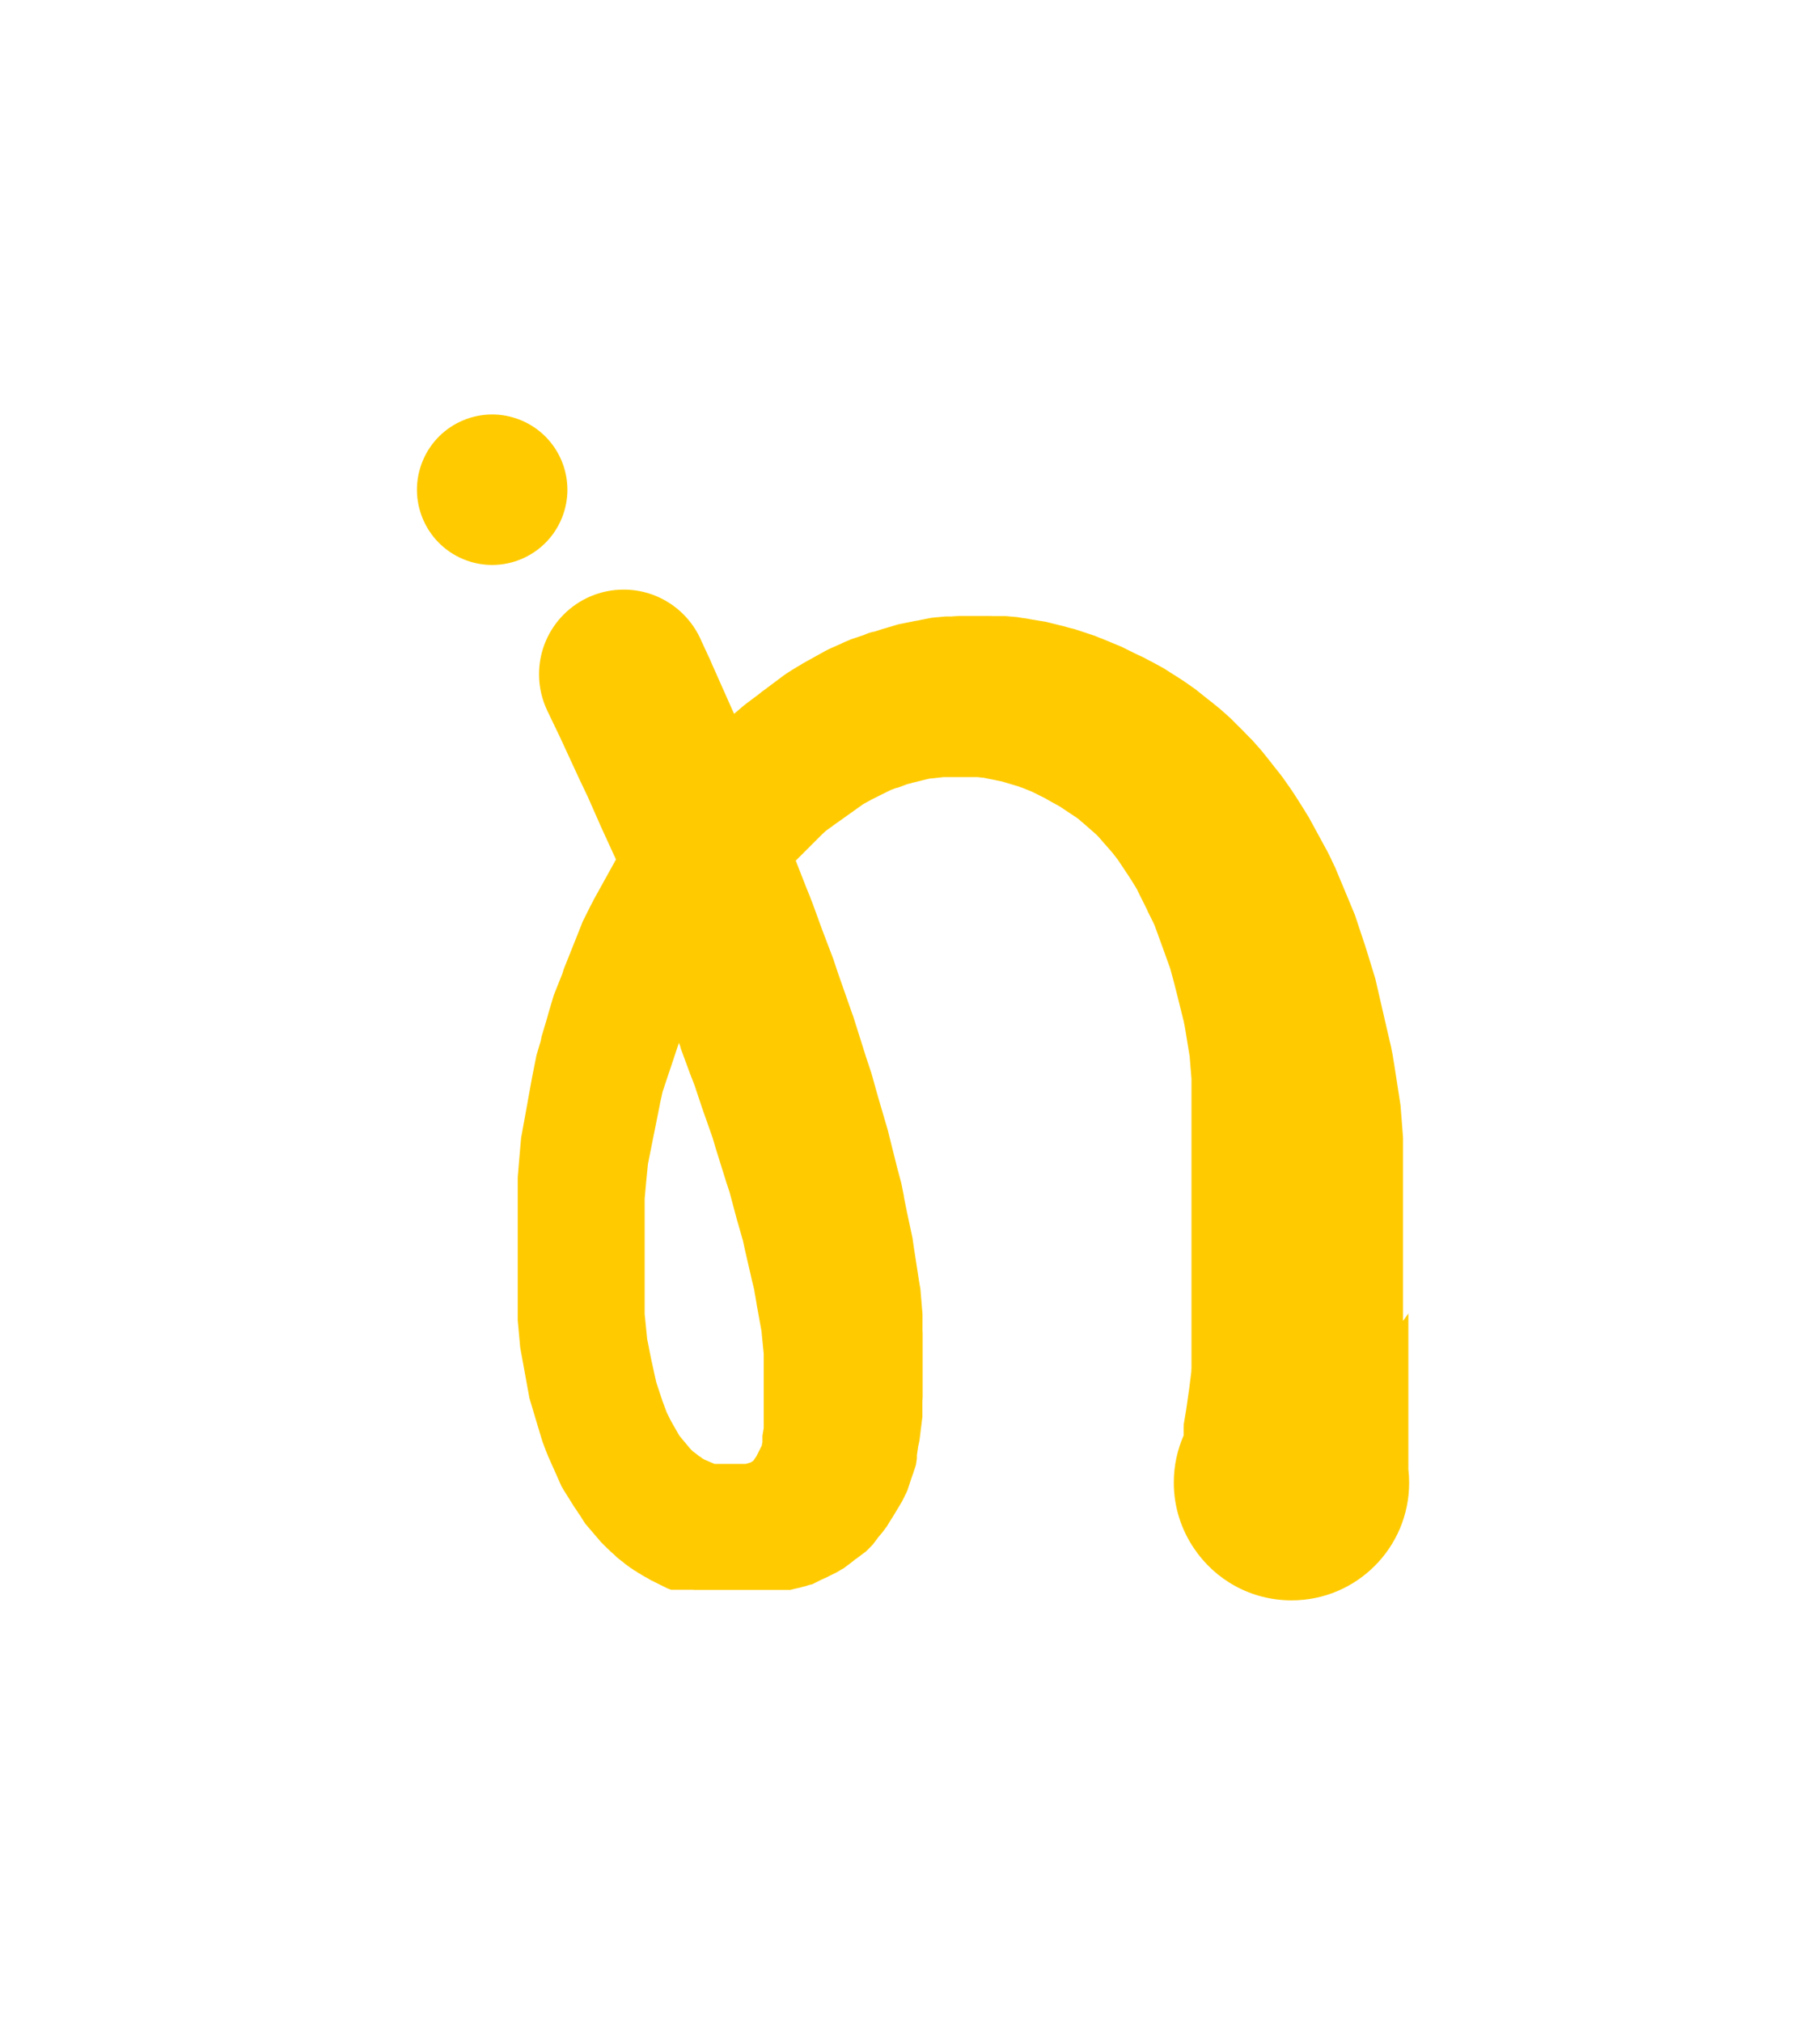 <?xml version="1.0" encoding="UTF-8"?><svg id="Camada_1" xmlns="http://www.w3.org/2000/svg" viewBox="0 0 138.89 154.3"><defs><style>.cls-1{fill:none;}.cls-2{fill:#ffcb00;}</style></defs><rect class="cls-1" width="138.89" height="154.3"/><g><path class="cls-2" d="M107.07,100.79s0-.07,0-.11c0-.04,0-.07,0-.11,0-.04,0-.07,0-.11,0-.04,0-.07,0-.11,0-.04,0-.07,0-.11,0-.04,0-.07,0-.11,0-.04,0-.07,0-.11,0-.04,0-.07,0-.11,0-.04,0-.08,0-.11,0-.04,0-.07,0-.11,0-.04,0-.08,0-.11,0-.04,0-.07,0-.11,0-.04,0-.08,0-.11,0-.04,0-.08,0-.11,0-.04,0-.08,0-.11,0-.04,0-.08,0-.11,0-.04,0-.08,0-.11,0-.04,0-.08,0-.11,0-.04,0-.08,0-.12,0-.04,0-.08,0-.11,0-.04,0-.08,0-.12,0-.04,0-.08,0-.11,0-.04,0-.08,0-.12,0-.04,0-.08,0-.12,0-.04,0-.08,0-.12,0-.04,0-.08,0-.12,0-.04,0-.08,0-.12,0-.04,0-.08,0-.12,0-.04,0-.08,0-.12,0-.04,0-.08,0-.12,0-.04,0-.08,0-.12,0-.04,0-.08,0-.12,0-.04,0-.08,0-.12,0-.04,0-.08,0-.12,0-.04,0-.08,0-.12,0-.04,0-.08,0-.12,0-.04,0-.08,0-.12,0-.04,0-.08,0-.12,0-.04,0-.08,0-.12,0-.04,0-.08,0-.12,0-.04,0-.08,0-.12,0-.04,0-.08,0-.12,0-.04,0-.08,0-.12,0-.04,0-.08,0-.12,0-.04,0-.08,0-.12,0-.04,0-.08,0-.12,0-.04,0-.08,0-.12,0-.04,0-.08,0-.12,0-.04,0-.08,0-.12,0-.04,0-.08,0-.12,0-.06,0-.12,0-.17,0-.05,0-.1,0-.15,0,0,0,0,0-.01h0s0-.08,0-.12h0s0-.08,0-.12c0,0,0,0,0,0,0-.04,0-.08,0-.12,0,0,0,0,0,0,0-.04,0-.08,0-.12,0,0,0,0,0,0,0-.04,0-.08,0-.12,0,0,0,0,0,0,0-.04,0-.08,0-.12,0,0,0,0,0,0,0-.04,0-.08,0-.12,0,0,0,0,0,0,0-.04,0-.08,0-.12,0,0,0,0,0,0,0-.04,0-.08,0-.12,0,0,0,0,0,0,0-.04,0-.08,0-.11,0,0,0,0,0,0,0-.04,0-.08,0-.11,0,0,0,0,0,0,0-.04,0-.08,0-.11,0,0,0,0,0,0,0-.04,0-.08,0-.11,0,0,0,0,0,0,0-.04,0-.07,0-.11,0,0,0,0,0-.01,0-.04,0-.07,0-.11,0,0,0,0,0-.01,0-.04,0-.07,0-.11,0,0,0,0,0-.01,0-.04,0-.07,0-.11,0,0,0,0,0-.01,0-.04,0-.07,0-.11,0,0,0,0,0-.01,0-.04,0-.07,0-.11,0,0,0,0,0-.01,0-.04,0-.07,0-.11,0,0,0,0,0-.01,0-.04,0-.07,0-.11,0,0,0-.01,0-.02,0-.04,0-.07,0-.11,0,0,0-.01,0-.02,0-.04,0-.07,0-.11,0,0,0-.01,0-.02,0-.04,0-.07,0-.11,0,0,0-.01,0-.02,0-.04,0-.07,0-.11,0,0,0-.01,0-.02,0-.03,0-.07,0-.1,0,0,0-.01,0-.02,0-.03,0-.07,0-.1,0,0,0-.01,0-.02,0-.03,0-.07,0-.1,0,0,0-.01,0-.02,0-.03,0-.07,0-.1,0,0,0-.02,0-.02,0-.03,0-.07,0-.1,0,0,0-.02,0-.02,0-.03,0-.07,0-.1,0,0,0-.02,0-.02,0-.03,0-.07,0-.1,0,0,0-.02,0-.03,0-.03,0-.07,0-.1,0,0,0-.02,0-.03,0-.03,0-.07,0-.1,0,0,0-.02,0-.03,0-.03,0-.06,0-.1,0,0,0-.02,0-.03,0-.03,0-.06,0-.1,0,0,0-.02,0-.03,0-.03,0-.06,0-.1,0-.01,0-.02,0-.03,0-.03,0-.06,0-.09,0-.01,0-.02,0-.03,0-.03,0-.06,0-.09,0-.01,0-.02,0-.03,0-.03,0-.06,0-.09,0-.01,0-.02,0-.03,0-.03,0-.06,0-.09,0-.01,0-.02,0-.03,0-.03,0-.06,0-.09,0-.01,0-.02,0-.04,0-.03,0-.06,0-.09,0-.01,0-.02,0-.04,0-.03,0-.06,0-.09,0-.01,0-.02,0-.04,0-.03,0-.06,0-.09,0-.01,0-.03,0-.04,0-.03,0-.06,0-.09,0-.01,0-.03,0-.04,0-.03,0-.06,0-.09,0-.01,0-.03,0-.04,0-.03,0-.06,0-.09,0-.01,0-.03,0-.04,0-.03,0-.06,0-.08,0-.01,0-.03,0-.04,0-.03,0-.06,0-.08,0-.01,0-.03,0-.04,0-.03,0-.06,0-.08,0-.02,0-.03,0-.05,0-.03,0-.05,0-.08,0-.02,0-.03,0-.05,0-.03,0-.05,0-.08,0-.02,0-.03,0-.05,0-.03,0-.05,0-.08,0-.02,0-.03,0-.05,0-.03,0-.05,0-.08,0-.02,0-.03,0-.05,0-.03,0-.05,0-.08,0-.02,0-.03,0-.05,0-.03,0-.05,0-.08,0-.02,0-.03,0-.05,0-.03,0-.05,0-.08,0-.02,0-.04,0-.05,0-.02,0-.05,0-.07,0-.02,0-.04,0-.05,0-.02,0-.05,0-.07,0-.02,0-.04,0-.05,0-.02,0-.05,0-.07,0-.02,0-.04,0-.06,0-.02,0-.05,0-.07,0-.02,0-.04,0-.06,0-.02,0-.05,0-.07,0-.02,0-.04,0-.06,0-.02,0-.05,0-.07,0-.02,0-.04-.01-.06,0-.02,0-.05,0-.07,0-.02,0-.04-.01-.06,0-.02,0-.04,0-.07,0-.02,0-.04-.01-.06,0-.02,0-.04,0-.07,0-.02,0-.04-.01-.06,0-.02,0-.04,0-.07,0-.02,0-.04-.01-.06,0-.02,0-.04,0-.06,0-.02,0-.04-.01-.07,0-.02,0-.04,0-.06,0-.02,0-.04-.01-.07,0-.02,0-.04,0-.06,0-.02,0-.04-.01-.07,0-.02,0-.04,0-.06,0-.02,0-.05-.01-.07,0-.02,0-.04,0-.06,0-.02,0-.05-.01-.07,0-.02,0-.04,0-.06,0-.02,0-.05-.01-.07,0-.02,0-.04,0-.06,0-.02,0-.05-.01-.07,0-.02,0-.04,0-.06,0-.03,0-.05-.01-.07,0-.02,0-.04,0-.05,0-.03,0-.05-.01-.08,0-.02,0-.03,0-.05,0-.03-.01-.05-.01-.08,0-.02,0-.03,0-.05,0-.03-.01-.05-.01-.08,0-.02,0-.03,0-.05,0-.03-.01-.05-.01-.08,0-.02,0-.03,0-.05,0-.03-.01-.05-.01-.08,0-.02,0-.03,0-.05,0-.03-.01-.05-.01-.08,0-.02,0-.03,0-.05,0-.03-.01-.06-.02-.08,0-.01,0-.03,0-.04,0-.03-.01-.06-.02-.09,0-.01,0-.03,0-.04,0-.03-.01-.06-.02-.09,0-.01,0-.03,0-.04,0-.03-.01-.06-.02-.09,0-.01,0-.03,0-.04,0-.03-.01-.06-.02-.09,0-.01,0-.03,0-.04,0-.03-.01-.06-.02-.09,0-.01,0-.02,0-.04,0-.03-.01-.06-.02-.09,0-.01,0-.02,0-.04,0-.03-.01-.06-.02-.09,0-.01,0-.02,0-.03,0-.03-.01-.06-.02-.1,0-.01,0-.02,0-.03,0-.03-.01-.06-.02-.1,0-.01,0-.02,0-.03,0-.03-.01-.07-.02-.1,0-.01,0-.02,0-.03,0-.03-.01-.07-.02-.1,0,0,0-.02,0-.03,0-.03-.01-.07-.02-.1,0,0,0-.02,0-.03,0-.03-.01-.07-.02-.1,0,0,0-.02,0-.03,0-.04-.01-.07-.02-.1,0,0,0-.02,0-.02,0-.04-.01-.07-.02-.11,0,0,0-.02,0-.02,0-.04-.01-.07-.02-.11,0,0,0-.01,0-.02,0-.04-.01-.07-.02-.11,0,0,0-.01,0-.02,0-.04-.01-.07-.02-.11,0,0,0-.01,0-.02,0-.04-.02-.07-.02-.11,0,0,0-.01,0-.02,0-.04-.02-.08-.02-.11,0,0,0,0,0-.02,0-.04-.02-.08-.02-.11,0,0,0,0,0-.01,0-.04-.02-.08-.02-.12,0,0,0,0,0-.01,0-.04-.02-.08-.02-.12,0,0,0,0,0-.01,0-.04-.02-.08-.02-.12,0,0,0,0,0,0,0-.04-.02-.08-.02-.12,0,0,0,0,0,0,0-.04-.02-.08-.02-.12,0,0,0,0,0,0,0-.04-.02-.08-.02-.12,0,0,0,0,0,0,0-.04-.02-.08-.02-.13,0,0,0,0,0,0,0-.04-.02-.08-.02-.13,0,0,0,0,0,0,0-.05-.02-.09-.03-.14-.02-.11-.04-.23-.07-.34,0,0,0-.02,0-.03,0-.04-.01-.09-.03-.13,0-.04-.01-.09-.03-.13,0-.04-.01-.09-.03-.13,0-.04-.02-.09-.03-.13,0-.04-.02-.09-.03-.13,0-.04-.02-.09-.03-.13,0-.04-.02-.09-.03-.13,0-.04-.02-.09-.03-.13,0-.04-.02-.09-.03-.13,0-.04-.02-.09-.03-.13,0-.04-.02-.09-.03-.13-.01-.04-.02-.09-.03-.13-.01-.04-.02-.09-.03-.13-.01-.04-.02-.09-.03-.13-.01-.04-.02-.09-.03-.13-.01-.04-.02-.09-.03-.13-.01-.04-.02-.09-.03-.13-.01-.04-.02-.09-.03-.13-.01-.04-.02-.09-.03-.13-.01-.04-.02-.09-.03-.13-.01-.04-.02-.09-.03-.13-.01-.04-.02-.09-.03-.13-.01-.04-.02-.09-.03-.13-.01-.04-.02-.09-.03-.13-.01-.04-.02-.09-.03-.13-.01-.04-.02-.09-.03-.13-.01-.04-.02-.09-.03-.13-.01-.04-.02-.09-.03-.13-.01-.04-.02-.09-.03-.13-.01-.04-.02-.09-.03-.13-.01-.04-.02-.09-.03-.13-.01-.04-.02-.09-.03-.13-.01-.04-.02-.09-.03-.13-.01-.04-.02-.09-.03-.13-.01-.04-.02-.09-.03-.13-.01-.04-.02-.08-.03-.13-.01-.04-.02-.09-.03-.13-.01-.04-.02-.09-.03-.13-.01-.04-.02-.08-.03-.13-.01-.04-.02-.09-.03-.13-.01-.04-.02-.08-.03-.13-.01-.04-.02-.08-.04-.13-.01-.04-.02-.09-.04-.13-.01-.04-.02-.08-.04-.13-.01-.04-.02-.08-.04-.13-.01-.04-.02-.08-.04-.13-.01-.04-.02-.08-.04-.13-.01-.04-.02-.08-.04-.13-.01-.04-.03-.08-.04-.13-.01-.04-.03-.08-.04-.13-.01-.04-.03-.08-.04-.13-.01-.04-.03-.08-.04-.13-.01-.04-.03-.08-.04-.13-.01-.04-.03-.08-.04-.13-.01-.04-.03-.08-.04-.13-.01-.04-.03-.08-.04-.13-.01-.04-.03-.08-.04-.13-.01-.04-.03-.08-.04-.13-.01-.04-.03-.08-.04-.12-.01-.04-.03-.08-.04-.13-.01-.04-.03-.08-.04-.12-.01-.04-.03-.08-.04-.12-.03-.1-.07-.2-.1-.3-.03-.09-.06-.19-.09-.28-.02-.04-.03-.08-.04-.12-.02-.04-.03-.08-.04-.12-.02-.04-.03-.08-.04-.12-.02-.04-.03-.08-.04-.12-.02-.04-.03-.08-.04-.12-.02-.04-.03-.08-.04-.12-.02-.04-.03-.08-.04-.12-.02-.04-.03-.08-.04-.12-.02-.04-.03-.08-.04-.12-.02-.04-.03-.08-.04-.12-.02-.04-.03-.08-.04-.12-.02-.04-.03-.08-.04-.12-.02-.04-.03-.08-.04-.12-.02-.04-.03-.08-.05-.12-.02-.04-.03-.08-.05-.12-.02-.04-.03-.08-.05-.12-.02-.04-.03-.08-.05-.12-.02-.04-.03-.08-.05-.12-.02-.04-.03-.08-.05-.12-.02-.04-.03-.08-.05-.12-.02-.04-.03-.08-.05-.12-.02-.04-.03-.08-.05-.12-.02-.04-.03-.08-.05-.12-.02-.04-.03-.08-.05-.12-.02-.04-.03-.08-.05-.12-.02-.04-.03-.08-.05-.12-.02-.04-.03-.08-.05-.12-.02-.04-.03-.08-.05-.12-.02-.04-.03-.08-.05-.12-.02-.04-.03-.08-.05-.12-.02-.04-.03-.08-.05-.12-.02-.04-.03-.08-.05-.12-.02-.04-.03-.08-.05-.12-.02-.04-.03-.08-.05-.12-.02-.04-.04-.08-.05-.12-.02-.04-.04-.08-.05-.12-.02-.04-.04-.08-.05-.12-.02-.04-.04-.08-.05-.12-.02-.04-.04-.08-.05-.12-.02-.04-.04-.08-.05-.12-.02-.04-.04-.08-.05-.12-.02-.04-.04-.08-.05-.12-.02-.04-.04-.08-.05-.12-.02-.06-.05-.11-.08-.16-.06-.13-.11-.25-.18-.38-.02-.04-.03-.08-.05-.12-.02-.04-.04-.08-.06-.12-.02-.04-.04-.08-.06-.12-.02-.04-.04-.08-.06-.12-.02-.04-.04-.08-.06-.12-.02-.04-.04-.08-.06-.12-.02-.04-.04-.08-.06-.11-.02-.04-.04-.08-.06-.11-.02-.04-.04-.08-.06-.11-.02-.04-.04-.08-.06-.11-.02-.04-.04-.08-.06-.11-.02-.04-.04-.08-.06-.11-.02-.04-.04-.08-.06-.11-.02-.04-.04-.08-.06-.11-.02-.04-.04-.08-.06-.11-.02-.04-.04-.08-.06-.11-.02-.04-.04-.08-.06-.11-.02-.04-.04-.07-.06-.11-.02-.04-.04-.08-.06-.11-.02-.04-.04-.07-.06-.11-.02-.04-.04-.07-.06-.11-.02-.04-.04-.07-.06-.11-.02-.04-.04-.07-.06-.11-.02-.04-.04-.07-.06-.11-.02-.04-.04-.07-.06-.11-.02-.04-.04-.07-.06-.11-.02-.04-.04-.07-.06-.11-.02-.04-.04-.07-.06-.11-.02-.04-.04-.07-.06-.11-.02-.04-.04-.07-.06-.11-.02-.04-.04-.07-.07-.11-.02-.04-.04-.07-.07-.11-.02-.04-.04-.07-.07-.11-.08-.15-.18-.3-.27-.44-.01-.02-.02-.03-.03-.05-.02-.04-.04-.07-.07-.11-.02-.04-.04-.07-.07-.11-.02-.04-.04-.07-.07-.11-.02-.03-.04-.07-.07-.11-.02-.04-.04-.07-.07-.11-.02-.03-.04-.07-.07-.11-.02-.04-.05-.07-.07-.11-.02-.03-.05-.07-.07-.11-.02-.03-.05-.07-.07-.11-.02-.03-.05-.07-.07-.1-.02-.04-.05-.07-.07-.11-.02-.03-.05-.07-.07-.1-.02-.03-.05-.07-.07-.1-.02-.03-.05-.07-.07-.1-.02-.03-.05-.07-.07-.1-.02-.03-.05-.07-.07-.1-.02-.03-.05-.07-.07-.1-.02-.03-.05-.07-.07-.1-.02-.03-.05-.07-.07-.1-.02-.03-.05-.07-.07-.1-.02-.03-.05-.07-.07-.1-.02-.03-.05-.07-.08-.1-.02-.03-.05-.07-.07-.1-.02-.03-.05-.07-.08-.1-.02-.03-.05-.07-.08-.1-.02-.03-.05-.07-.08-.1-.02-.03-.05-.07-.08-.1-.02-.03-.05-.06-.08-.1-.02-.03-.05-.06-.08-.1-.09-.12-.18-.24-.27-.35-.03-.03-.05-.07-.08-.1-.03-.03-.05-.07-.08-.1-.03-.03-.05-.07-.08-.1-.03-.03-.05-.07-.08-.1-.03-.03-.05-.07-.08-.1-.03-.03-.05-.06-.08-.1-.03-.03-.05-.06-.08-.1-.03-.03-.05-.06-.08-.1-.03-.03-.05-.06-.08-.09-.03-.03-.05-.06-.08-.1-.03-.03-.05-.06-.08-.09-.03-.03-.05-.06-.08-.09-.03-.03-.05-.06-.08-.09-.03-.03-.06-.06-.08-.09-.03-.03-.06-.06-.08-.09-.03-.03-.06-.06-.08-.09-.03-.03-.06-.06-.08-.09-.03-.03-.06-.06-.08-.09-.03-.03-.06-.06-.09-.09-.03-.03-.06-.06-.09-.09-.03-.03-.06-.06-.09-.09-.03-.03-.06-.06-.09-.09-.03-.03-.06-.06-.09-.09-.15-.17-.31-.33-.48-.49-.03-.03-.06-.06-.09-.09-.03-.03-.06-.06-.09-.09-.03-.03-.06-.06-.09-.09-.03-.03-.06-.06-.09-.09-.03-.03-.06-.06-.09-.09-.03-.03-.06-.06-.09-.09-.03-.03-.06-.06-.09-.09-.03-.03-.06-.06-.09-.09-.03-.03-.06-.06-.09-.08-.03-.03-.06-.06-.09-.08-.03-.03-.06-.06-.09-.08-.03-.03-.06-.06-.09-.08-.03-.03-.06-.06-.09-.08-.03-.03-.06-.06-.09-.08-.03-.03-.06-.05-.09-.08-.03-.03-.06-.05-.09-.08-.03-.03-.06-.05-.09-.08-.03-.03-.06-.05-.1-.08-.03-.03-.06-.05-.1-.08-.03-.03-.06-.05-.1-.08-.03-.03-.06-.05-.1-.08-.09-.09-.2-.16-.3-.24-.04-.03-.08-.07-.13-.1-.03-.03-.06-.05-.1-.08-.03-.03-.06-.05-.1-.08-.03-.03-.06-.05-.1-.08-.03-.03-.06-.05-.1-.08-.03-.03-.07-.05-.1-.08-.03-.03-.07-.05-.1-.08-.03-.03-.07-.05-.1-.08-.03-.03-.07-.05-.1-.08-.03-.03-.07-.05-.1-.08-.03-.03-.07-.05-.1-.08-.03-.03-.07-.05-.1-.07-.03-.03-.07-.05-.1-.07-.03-.03-.07-.05-.1-.07-.03-.03-.07-.05-.1-.07-.03-.03-.07-.05-.1-.07-.03-.02-.07-.05-.1-.07-.03-.03-.07-.05-.1-.07-.03-.03-.07-.05-.1-.07-.03-.03-.07-.05-.1-.07-.03-.03-.07-.05-.11-.07-.09-.07-.18-.12-.28-.18-.06-.04-.11-.08-.17-.11-.04-.02-.07-.05-.11-.07-.04-.02-.07-.05-.11-.07-.04-.02-.07-.05-.11-.07-.04-.02-.07-.05-.11-.07-.04-.02-.07-.05-.11-.07-.04-.02-.07-.05-.11-.07-.04-.02-.07-.04-.11-.07-.04-.02-.07-.04-.11-.07-.04-.02-.07-.04-.11-.07-.04-.02-.07-.04-.11-.06-.04-.02-.07-.04-.11-.06-.04-.02-.07-.04-.11-.06-.04-.02-.07-.04-.11-.06-.04-.02-.07-.04-.11-.06-.04-.02-.08-.04-.11-.06-.04-.02-.08-.04-.11-.06-.04-.02-.08-.04-.11-.06-.04-.02-.08-.04-.12-.06-.04-.02-.08-.04-.12-.06-.04-.02-.08-.04-.13-.07-.14-.08-.29-.16-.44-.23,0,0,0,0-.01,0-.04-.02-.08-.04-.13-.06-.04-.02-.08-.04-.13-.06-.04-.02-.08-.04-.12-.06-.04-.02-.08-.04-.13-.06-.04-.02-.08-.04-.12-.06-.04-.02-.08-.04-.12-.06-.04-.02-.08-.04-.12-.06-.04-.02-.08-.04-.12-.06-.04-.02-.08-.04-.12-.06-.04-.02-.08-.04-.12-.06-.04-.02-.08-.04-.12-.06-.04-.02-.08-.04-.12-.06-.04-.02-.08-.04-.12-.05-.04-.02-.08-.04-.12-.05-.04-.02-.08-.04-.12-.05-.04-.02-.08-.03-.12-.05-.04-.02-.08-.03-.12-.05-.04-.02-.08-.03-.12-.05-.04-.02-.08-.03-.12-.05-.04-.02-.08-.03-.12-.05-.04-.02-.08-.03-.12-.05-.04-.02-.08-.03-.12-.05-.09-.04-.18-.07-.27-.11-.07-.03-.14-.06-.21-.08-.04-.01-.08-.03-.12-.05-.04-.01-.08-.03-.12-.05-.04-.01-.08-.03-.12-.05-.04-.01-.08-.03-.12-.04-.04-.01-.08-.03-.12-.04-.04-.01-.08-.03-.12-.04-.04-.01-.08-.03-.12-.04-.04-.01-.08-.03-.12-.04-.04-.01-.08-.03-.12-.04-.04-.01-.08-.03-.12-.04-.04-.01-.08-.03-.12-.04-.04-.01-.08-.03-.12-.04-.04-.01-.08-.03-.12-.04-.04-.01-.08-.02-.12-.04-.04-.01-.08-.02-.12-.04-.04-.01-.08-.02-.12-.04-.04-.01-.08-.02-.12-.03-.04-.01-.08-.02-.12-.03-.04-.01-.08-.02-.12-.03-.04-.01-.08-.02-.12-.03-.21-.07-.42-.12-.63-.17-.04,0-.08-.02-.12-.03-.04,0-.08-.02-.12-.03-.04,0-.08-.02-.12-.03-.04,0-.08-.02-.12-.03-.04,0-.08-.02-.12-.03-.04,0-.08-.02-.12-.03-.04,0-.08-.02-.12-.03-.04,0-.08-.02-.12-.03-.04,0-.08-.02-.12-.03-.04,0-.08-.02-.12-.02-.04,0-.08-.02-.12-.02-.04,0-.08-.02-.12-.02-.04,0-.08-.01-.12-.02-.04,0-.08-.01-.12-.02-.04,0-.08-.01-.12-.02-.04,0-.08-.01-.12-.02-.04,0-.08-.01-.12-.02-.04,0-.08-.01-.12-.02-.04,0-.08-.01-.12-.02-.21-.04-.42-.08-.64-.1-.04,0-.08-.01-.11-.02-.04,0-.08-.01-.12-.02-.04,0-.08-.01-.11-.02-.04,0-.08-.01-.11-.01-.04,0-.08-.01-.11-.01-.04,0-.08,0-.11-.01-.04,0-.08,0-.11-.01-.04,0-.08,0-.11-.01-.04,0-.08,0-.11-.01-.04,0-.08,0-.11-.01-.04,0-.08,0-.11-.01-.04,0-.08,0-.11,0-.04,0-.08,0-.11,0-.04,0-.07,0-.11,0-.04,0-.08,0-.11,0-.04,0-.08,0-.11,0-.04,0-.07,0-.11,0-.04,0-.08,0-.11,0-.04,0-.07,0-.11,0-.11,0-.22,0-.32-.01-.07,0-.14,0-.21,0-.04,0-.07,0-.11,0-.04,0-.07,0-.11,0-.04,0-.07,0-.11,0-.04,0-.07,0-.11,0-.04,0-.07,0-.11,0-.04,0-.07,0-.11,0-.04,0-.07,0-.11,0-.04,0-.07,0-.11,0-.04,0-.07,0-.11,0-.04,0-.07,0-.11,0-.04,0-.07,0-.11,0-.04,0-.07,0-.11,0-.04,0-.07,0-.11,0-.04,0-.07,0-.11,0-.04,0-.07,0-.11,0-.04,0-.07,0-.11,0-.04,0-.07,0-.11,0-.04,0-.07,0-.11,0-.04,0-.07,0-.11,0-.04,0-.07,0-.11,0-.08,0-.16,.01-.24,.02-.1,0-.2,0-.3,.02-.04,0-.07,0-.11,0-.04,0-.07,0-.11,0-.04,0-.07,0-.11,0-.04,0-.07,0-.11,0-.04,0-.07,0-.11,.01-.04,0-.07,0-.11,.01-.04,0-.07,0-.11,.01-.04,0-.07,0-.11,.01-.04,0-.07,0-.11,.01-.04,0-.07,0-.11,.01-.04,0-.07,0-.11,.01-.04,0-.07,0-.1,.01-.03,0-.07,0-.1,.01-.04,0-.07,.01-.11,.01-.03,0-.07,.01-.1,.02-.03,0-.07,.01-.1,.02-.04,0-.07,.01-.11,.02-.03,0-.07,.01-.1,.02-.03,0-.07,.01-.1,.02-.03,0-.07,.01-.1,.02-.03,0-.07,.01-.1,.02-.08,.01-.17,.03-.25,.05-.09,.02-.19,.03-.28,.05-.03,0-.07,.01-.1,.02-.03,0-.07,.01-.1,.02-.03,0-.07,.01-.1,.02-.03,0-.07,.01-.1,.02-.03,0-.07,.01-.1,.02-.03,0-.07,.01-.1,.02-.03,0-.07,.01-.1,.02-.03,0-.07,.01-.1,.02-.03,0-.07,.02-.1,.02-.03,0-.07,.02-.1,.02-.03,0-.07,.02-.1,.02-.03,0-.07,.02-.1,.02-.03,0-.07,.02-.1,.02-.03,0-.07,.02-.1,.03-.03,0-.07,.02-.1,.03-.03,0-.07,.02-.1,.03-.03,0-.07,.02-.1,.03-.03,0-.07,.02-.1,.03-.03,0-.07,.02-.1,.03-.03,0-.07,.02-.1,.03-.03,0-.07,.02-.1,.03-.03,0-.07,.02-.1,.03-.21,.05-.42,.12-.63,.19,0,0,0,0,0,0-.03,.01-.06,.02-.09,.03,0,0,0,0,0,0-.03,.01-.06,.02-.09,.03,0,0,0,0-.01,0-.03,0-.06,.02-.08,.03,0,0,0,0-.01,0-.03,0-.05,.01-.08,.02,0,0-.01,0-.02,0-.03,0-.05,.01-.08,.02,0,0-.01,0-.02,0-.02,0-.05,.01-.07,.02,0,0-.02,0-.03,.01-.02,0-.05,.01-.07,.02,0,0-.02,0-.03,.01-.02,0-.04,.01-.06,.02-.01,0-.02,0-.03,.01-.02,0-.04,.01-.06,.02-.01,0-.02,.01-.04,.02-.02,0-.04,.01-.06,.02-.01,0-.03,.01-.04,.02-.02,0-.04,.01-.05,.02-.01,0-.03,.01-.04,.02-.02,0-.03,0-.05,.02-.02,0-.03,.01-.05,.02-.02,0-.03,0-.05,.01-.02,0-.03,.01-.05,.02-.01,0-.03,0-.04,.01-.02,0-.03,.02-.05,.02-.01,0-.03,0-.04,.01-.02,0-.04,.02-.06,.02-.01,0-.02,0-.03,.01-.02,0-.04,.02-.06,.03-.01,0-.02,0-.03,0-.02,0-.04,.02-.06,.03,0,0-.02,0-.03,0-.02,0-.04,.02-.07,.03,0,0-.02,0-.02,0-.02,0-.05,.02-.07,.03,0,0-.01,0-.02,0-.03,0-.05,.02-.07,.03,0,0-.01,0-.02,0-.03,0-.05,.02-.08,.03,0,0,0,0-.01,0-.03,.01-.05,.02-.08,.03,0,0,0,0-.01,0-.03,.01-.05,.03-.08,.04,0,0,0,0,0,0-.03,.01-.06,.03-.09,.04,0,0,0,0,0,0-.2,.08-.4,.16-.59,.26-.03,.01-.06,.03-.09,.04-.03,.01-.06,.03-.09,.04-.03,.01-.06,.03-.09,.04-.03,.01-.06,.03-.09,.04-.03,.01-.06,.03-.09,.04-.03,.01-.06,.03-.09,.04-.03,.01-.06,.03-.09,.04-.03,.01-.06,.03-.09,.04-.03,.01-.06,.03-.09,.04-.03,.01-.06,.03-.09,.04-.03,.02-.06,.03-.09,.05-.03,.01-.06,.03-.09,.04-.03,.02-.06,.03-.09,.05-.03,.01-.06,.03-.09,.05-.03,.02-.06,.03-.09,.05-.03,.02-.06,.03-.09,.05-.03,.02-.06,.03-.09,.05-.03,.02-.06,.03-.09,.05-.03,.02-.06,.03-.09,.05-.03,.02-.06,.03-.09,.05-.03,.02-.06,.03-.09,.05-.03,.02-.06,.03-.09,.05-.03,.02-.06,.03-.09,.05-.03,.02-.06,.03-.09,.05-.03,.02-.06,.03-.09,.05-.03,.02-.06,.03-.09,.05-.03,.02-.06,.03-.09,.05-.03,.02-.06,.03-.09,.05-.03,.02-.06,.03-.09,.05-.04,.02-.07,.04-.11,.06-.12,.07-.24,.13-.35,.21-.03,.02-.06,.03-.08,.05-.03,.02-.06,.03-.09,.05-.03,.02-.06,.03-.09,.05-.03,.02-.06,.03-.08,.05-.03,.02-.06,.03-.08,.05-.03,.02-.06,.03-.08,.05-.03,.02-.06,.03-.08,.05-.03,.02-.06,.03-.08,.05-.03,.02-.06,.03-.08,.05-.03,.02-.06,.03-.08,.05-.03,.02-.06,.04-.08,.05-.03,.02-.06,.04-.08,.05-.03,.02-.06,.04-.08,.05-.03,.02-.06,.04-.08,.06-.03,.02-.06,.04-.08,.05-.03,.02-.06,.04-.08,.06-.03,.02-.05,.04-.08,.06-.03,.02-.05,.04-.08,.06-.03,.02-.05,.04-.08,.06-.03,.02-.05,.04-.08,.06-.03,.02-.05,.04-.08,.06-.03,.02-.05,.04-.08,.06-.03,.02-.05,.04-.08,.06-.03,.02-.05,.04-.08,.06-.03,.02-.05,.04-.08,.06-.03,.02-.05,.04-.08,.06-.03,.02-.05,.04-.08,.06-.03,.02-.05,.04-.08,.06-.03,.02-.05,.04-.08,.06-.03,.02-.05,.04-.08,.06-.03,.02-.05,.04-.08,.06-.03,.02-.05,.04-.08,.06-.03,.02-.05,.04-.08,.06-.03,.02-.05,.04-.08,.06-.03,.02-.05,.04-.08,.06-.09,.06-.18,.13-.26,.2-.05,.04-.1,.07-.14,.11-.03,.02-.05,.04-.08,.06-.03,.02-.05,.04-.08,.06-.02,.02-.05,.04-.08,.06-.03,.02-.05,.04-.08,.06-.02,.02-.05,.04-.08,.06-.03,.02-.05,.04-.08,.06-.03,.02-.05,.04-.08,.06-.03,.02-.05,.04-.08,.06-.02,.02-.05,.04-.08,.06-.03,.02-.05,.04-.08,.06-.02,.02-.05,.04-.08,.06-.03,.02-.05,.04-.08,.06-.02,.02-.05,.04-.07,.06-.02,.02-.05,.04-.08,.06-.02,.02-.05,.04-.07,.06-.02,.02-.05,.04-.07,.06-.02,.02-.05,.04-.07,.06-.02,.02-.05,.04-.07,.06-.02,.02-.05,.04-.07,.06-.02,.02-.05,.04-.07,.06-.02,.02-.05,.04-.07,.06-.02,.02-.05,.04-.07,.06-.02,.02-.05,.04-.07,.06-.02,.02-.05,.04-.07,.06-.01,0-.02,.02-.03,.03,0,0,0-.01-.01-.02-.04-.09-.08-.18-.12-.26-.04-.09-.08-.18-.12-.27-.04-.09-.08-.18-.12-.27-.04-.09-.08-.18-.12-.27-.04-.09-.08-.18-.12-.27-.04-.09-.08-.18-.12-.27-.04-.09-.08-.18-.12-.27-.04-.09-.08-.18-.12-.27-.04-.09-.08-.18-.12-.27-.04-.09-.08-.18-.12-.27-.04-.09-.08-.18-.12-.27-.04-.09-.08-.18-.12-.27-.04-.09-.08-.18-.12-.27-.04-.09-.08-.18-.12-.27-.04-.09-.08-.18-.12-.28-.04-.09-.08-.19-.13-.28-.04-.09-.08-.18-.13-.28-.04-.09-.08-.19-.13-.28-.04-.09-.08-.19-.13-.28-.04-.1-.08-.19-.13-.28-.96-2.35-3.27-4.01-5.97-4.01-3.57,0-6.46,2.89-6.46,6.46,0,1,.23,1.93,.63,2.78,.04,.09,.09,.18,.13,.27,.04,.09,.09,.18,.13,.27,.04,.09,.09,.18,.13,.27,.04,.09,.08,.18,.13,.27,.04,.09,.08,.18,.13,.27,.04,.09,.08,.18,.13,.27,.04,.09,.08,.18,.13,.27,.04,.09,.08,.18,.12,.26,.04,.09,.08,.18,.12,.26,.04,.09,.08,.17,.12,.26,.04,.09,.08,.17,.12,.26,.04,.09,.08,.17,.12,.26,.04,.09,.08,.17,.12,.26,.04,.09,.08,.17,.12,.26,.04,.09,.08,.17,.12,.26,.04,.09,.08,.17,.12,.26,.04,.09,.08,.17,.12,.26,.04,.09,.08,.17,.12,.26,.04,.09,.08,.17,.12,.26,.04,.09,.08,.17,.12,.26,.04,.09,.08,.17,.12,.25,.04,.09,.08,.17,.12,.25,.04,.09,.08,.17,.12,.25,.03,.09,.08,.17,.12,.25,.03,.09,.08,.17,.12,.25,.03,.09,.08,.17,.11,.25,.03,.09,.08,.17,.11,.25,.03,.09,.08,.17,.11,.25,.03,.08,.08,.17,.11,.25,.03,.08,.08,.17,.11,.25,.03,.08,.07,.16,.11,.25,.03,.08,.07,.16,.11,.25,.03,.08,.07,.16,.11,.25,.03,.08,.07,.16,.11,.25,.03,.08,.07,.16,.11,.24,.03,.08,.07,.16,.11,.24,.03,.08,.07,.16,.11,.24,.03,.08,.07,.16,.11,.24,.03,.08,.07,.16,.11,.24,.03,.08,.07,.16,.11,.24,.03,.08,.07,.16,.11,.24,.03,.08,.07,.16,.11,.24,.03,.08,.07,.16,.11,.24,.03,.08,.07,.16,.11,.24,.03,.06,.06,.13,.08,.19,0,.01-.01,.02-.02,.03-.02,.03-.04,.06-.05,.09-.02,.03-.04,.06-.05,.09-.02,.03-.03,.06-.05,.09-.02,.03-.03,.06-.05,.09-.02,.03-.03,.06-.05,.09-.02,.03-.03,.06-.05,.09-.02,.03-.03,.06-.05,.09-.02,.03-.03,.06-.05,.09-.02,.03-.03,.06-.05,.09-.02,.03-.03,.06-.05,.09-.02,.03-.03,.06-.05,.09-.02,.03-.03,.06-.05,.09-.02,.03-.03,.06-.05,.09-.02,.03-.03,.06-.05,.09-.02,.03-.03,.06-.05,.09-.02,.03-.03,.06-.05,.09-.02,.03-.03,.06-.05,.09-.01,.02-.02,.04-.03,.05,0,0,0,0,0,0-.01,.03-.03,.05-.04,.08-.01,.02-.03,.05-.04,.07-.02,.03-.03,.06-.05,.09-.02,.03-.03,.06-.05,.09-.02,.03-.03,.06-.05,.09-.02,.03-.03,.06-.05,.09-.02,.03-.03,.06-.05,.09-.02,.03-.03,.06-.05,.09-.02,.03-.03,.06-.05,.09-.02,.03-.03,.06-.05,.09-.02,.03-.03,.06-.05,.09-.02,.03-.03,.06-.05,.09-.02,.03-.03,.06-.05,.09-.02,.03-.03,.06-.05,.09-.02,.03-.03,.06-.05,.09-.02,.03-.03,.06-.05,.09-.02,.03-.03,.06-.05,.1-.02,.03-.03,.06-.05,.1-.02,.03-.03,.06-.05,.09-.02,.03-.03,.06-.05,.1-.02,.03-.03,.06-.05,.09-.02,.03-.03,.06-.05,.1-.02,.03-.03,.06-.05,.1-.02,.03-.03,.06-.05,.1-.02,.03-.03,.06-.05,.1-.02,.03-.03,.06-.05,.1-.02,.03-.03,.06-.05,.1-.02,.03-.03,.06-.05,.1-.02,.03-.03,.06-.05,.1-.02,.03-.03,.06-.05,.1-.02,.03-.03,.06-.05,.1-.02,.03-.03,.06-.05,.1-.02,.03-.03,.06-.05,.1-.02,.03-.03,.06-.04,.1-.02,.03-.03,.06-.04,.1-.02,.03-.03,.07-.04,.1-.01,.03-.03,.06-.04,.1-.02,.03-.03,.07-.04,.1-.01,.03-.03,.06-.04,.1-.02,.03-.03,.07-.04,.1-.01,.03-.03,.07-.04,.1-.01,.03-.03,.07-.04,.1-.01,.03-.03,.07-.04,.1-.01,.03-.03,.07-.04,.1-.01,.03-.03,.07-.04,.1-.01,.03-.03,.07-.04,.1-.01,.03-.03,.07-.04,.1-.01,.03-.03,.07-.04,.1-.01,.03-.03,.07-.04,.1-.01,.03-.03,.07-.04,.1-.01,.03-.03,.07-.04,.1-.01,.03-.03,.07-.04,.1-.01,.03-.03,.07-.04,.1-.01,.03-.03,.07-.04,.1-.01,.03-.03,.07-.04,.1-.01,.03-.03,.07-.04,.1-.01,.03-.03,.07-.04,.1-.01,.03-.03,.07-.04,.1-.01,.03-.03,.07-.04,.1-.01,.03-.03,.07-.04,.1-.01,.03-.03,.07-.04,.1-.01,.03-.03,.07-.04,.1-.01,.03-.03,.07-.04,.1-.01,.03-.03,.07-.04,.1-.01,.03-.03,.07-.04,.1-.01,.03-.03,.07-.04,.1-.01,.03-.03,.07-.04,.1-.01,.03-.03,.07-.04,.1-.01,.03-.03,.07-.04,.1-.01,.04-.03,.07-.04,.11,0,.01,0,.02-.01,.04,0,.02-.01,.04-.02,.06,0,.02-.02,.04-.02,.07,0,0,0,.02-.01,.03-.01,.03-.02,.06-.03,.09,0,0,0,0,0,0-.01,.03-.02,.07-.04,.1-.01,.03-.02,.07-.04,.1-.01,.03-.02,.07-.04,.1-.01,.03-.02,.07-.04,.1-.01,.03-.02,.07-.04,.1-.01,.03-.02,.07-.04,.1-.01,.03-.02,.07-.04,.1-.01,.03-.02,.07-.04,.1-.01,.03-.02,.07-.04,.1-.01,.03-.02,.07-.04,.1-.01,.03-.02,.07-.04,.1-.01,.03-.02,.07-.04,.1-.01,.03-.02,.07-.04,.1-.01,.03-.02,.07-.04,.1-.01,.03-.02,.07-.04,.1-.01,.03-.02,.07-.04,.1-.01,.03-.02,.07-.03,.1-.01,.03-.02,.07-.03,.1-.01,.03-.02,.07-.03,.1-.01,.03-.02,.07-.03,.1-.01,.03-.02,.07-.03,.1-.01,.03-.02,.07-.03,.1-.01,.03-.02,.07-.03,.1-.01,.03-.02,.07-.03,.1-.01,.03-.02,.07-.03,.1-.01,.03-.02,.07-.03,.1-.01,.03-.02,.07-.03,.1-.01,.03-.02,.07-.03,.1-.01,.03-.02,.07-.03,.1-.01,.03-.02,.07-.03,.11-.01,.03-.02,.07-.03,.1-.01,.03-.02,.07-.03,.11-.01,.03-.02,.07-.03,.11-.01,.03-.02,.07-.03,.11-.01,.03-.02,.07-.03,.1-.01,.03-.02,.06-.03,.1-.01,.03-.02,.06-.03,.1-.01,.03-.02,.07-.03,.1-.01,.03-.02,.07-.03,.1-.01,.03-.02,.07-.03,.1-.01,.03-.02,.07-.03,.1-.01,.03-.02,.07-.03,.1-.01,.03-.02,.07-.03,.1-.01,.03-.02,.07-.03,.1-.01,.03-.02,.07-.03,.1-.01,.03-.02,.07-.03,.1-.01,.03-.02,.07-.03,.1-.01,.03-.02,.07-.03,.1,0,.01,0,.02,0,.04,0,.02-.01,.05-.02,.07,0,.01,0,.02,0,.04-.01,.04-.02,.08-.03,.12,0,.04-.02,.08-.03,.12,0,.02-.01,.04-.02,.06,0,.03-.02,.06-.03,.1,0,.03-.02,.06-.03,.1,0,.03-.02,.07-.03,.1,0,.03-.02,.07-.03,.1,0,.03-.02,.07-.03,.1,0,.03-.02,.07-.03,.1,0,.03-.02,.07-.03,.1,0,.03-.02,.07-.03,.1,0,.03-.02,.07-.03,.1,0,.03-.02,.07-.02,.1,0,.03-.02,.07-.02,.1,0,.03-.02,.07-.02,.1,0,.03-.02,.07-.02,.1,0,.03-.02,.07-.02,.1,0,.03-.02,.07-.02,.1,0,.03-.02,.07-.02,.1,0,.03-.02,.07-.02,.1,0,.03-.02,.07-.02,.1,0,.03-.02,.07-.02,.1,0,.03-.02,.07-.02,.1,0,.04-.02,.07-.02,.1,0,.04-.02,.07-.02,.1,0,.04-.02,.07-.02,.1,0,.04-.02,.07-.02,.1,0,.04-.02,.07-.02,.1,0,.04-.02,.07-.02,.1,0,.04-.02,.07-.02,.11,0,.04-.02,.07-.02,.11,0,.04-.02,.07-.02,.11,0,.04-.02,.07-.02,.11,0,.04-.02,.07-.02,.11,0,.04-.02,.07-.02,.11,0,.04-.02,.07-.02,.11,0,.04-.02,.07-.02,.11,0,.04-.02,.07-.02,.11,0,.04-.02,.07-.02,.11,0,.04-.02,.07-.02,.11,0,.04-.02,.07-.02,.11,0,.04-.02,.07-.02,.11,0,.04-.02,.07-.02,.11,0,.04-.02,.07-.02,.11,0,.04-.02,.07-.02,.11,0,.04-.02,.07-.02,.11,0,.04-.01,.07-.02,.11,0,.04-.01,.07-.02,.11,0,.04-.01,.07-.02,.11,0,.04-.01,.07-.02,.11,0,.04-.01,.07-.02,.11,0,.04-.01,.07-.02,.11,0,.04-.01,.07-.02,.11,0,.04-.01,.07-.02,.11,0,.04-.01,.07-.02,.11,0,.04-.01,.07-.02,.11,0,.04-.01,.07-.02,.11,0,.04-.01,.07-.02,.11,0,.04-.01,.07-.02,.11,0,.04-.01,.07-.02,.11,0,.04-.01,.07-.02,.11,0,.04-.01,.07-.02,.11,0,.04-.01,.07-.02,.11,0,.04-.01,.07-.02,.11,0,.04-.01,.07-.02,.11,0,.04-.01,.07-.02,.11,0,.04-.01,.07-.02,.11,0,.04-.01,.07-.02,.11,0,.04-.01,.08-.02,.11,0,.04-.01,.07-.02,.11,0,.04-.01,.08-.02,.11,0,.04-.01,.08-.01,.11,0,.04-.01,.08-.01,.11,0,.04-.01,.08-.01,.11,0,.04-.01,.08-.01,.11,0,.04-.01,.08-.01,.11,0,.04-.01,.08-.01,.11,0,.04-.01,.08-.01,.11,0,.04,0,.08-.01,.11,0,.04,0,.08-.01,.12,0,.04,0,.08-.01,.11,0,.04,0,.08-.01,.11,0,.04,0,.08-.01,.11,0,.04,0,.08-.01,.12,0,.04,0,.08-.01,.12,0,.04,0,.08-.01,.12,0,.04,0,.08-.01,.12,0,.04,0,.08-.01,.12,0,.04,0,.08-.01,.12,0,.04,0,.08-.01,.12,0,.04,0,.08-.01,.12,0,.04,0,.08-.01,.12,0,.04,0,.08-.01,.12,0,.04,0,.08-.01,.12,0,.04,0,.08-.01,.12,0,.04,0,.08-.01,.12,0,.04,0,.08-.01,.12,0,.04,0,.08,0,.12,0,.04,0,.08,0,.12,0,.04,0,.08,0,.12,0,.04,0,.08,0,.12,0,.04,0,.08,0,.12,0,.04,0,.08,0,.12,0,.04,0,.08,0,.12,0,.04,0,.08,0,.12,0,.04,0,.08,0,.12,0,.04,0,.08,0,.12,0,.04,0,.08,0,.12,0,.04,0,.08,0,.12,0,.04,0,.08,0,.12,0,.04,0,.08,0,.12,0,.04,0,.08,0,.12,0,.04,0,.08,0,.12,0,.04,0,.08,0,.12,0,.04,0,.08,0,.12,0,.04,0,.08,0,.12,0,.04,0,.08,0,.12,0,.04,0,.08,0,.12,0,.04,0,.08,0,.12,0,.04,0,.08,0,.12,0,.04,0,.08,0,.12,0,.04,0,.08,0,.12,0,.04,0,.08,0,.12,0,.04,0,.08,0,.12,0,.04,0,.08,0,.12,0,.04,0,.08,0,.12,0,.04,0,.08,0,.12,0,.04,0,.08,0,.12,0,.04,0,.08,0,.12,0,.04,0,.08,0,.12,0,.04,0,.08,0,.12,0,.04,0,.08,0,.12,0,.04,0,.08,0,.12,0,.04,0,.08,0,.12,0,.04,0,.08,0,.12,0,.04,0,.08,0,.12,0,.04,0,.08,0,.12,0,.04,0,.08,0,.12,0,.04,0,.08,0,.12,0,.04,0,.08,0,.12,0,.04,0,.08,0,.12,0,.04,0,.08,0,.12,0,.04,0,.08,0,.12,0,.04,0,.08,0,.12,0,.04,0,.08,0,.12,0,.04,0,.08,0,.12,0,.04,0,.08,0,.12,0,.04,0,.08,0,.12,0,.04,0,.08,0,.12,0,.04,0,.08,0,.12,0,.04,0,.08,0,.12,0,.04,0,.08,0,.12,0,.04,0,.08,0,.12,0,.04,0,.08,0,.12,0,.04,0,.08,0,.12,0,.04,0,.08,0,.12,0,.04,0,.08,0,.12,0,.04,0,.08,0,.12,0,.04,0,.08,0,.12,0,.04,0,.08,0,.12,0,.04,0,.08,0,.12,0,.04,0,.08,0,.12,0,.04,0,.08,0,.12,0,.04,0,.08,0,.12,0,.04,0,.08,0,.12,0,.04,0,.08,0,.12,0,.04,0,.08,0,.12,0,.04,0,.08,0,.12,0,.04,0,.08,0,.12,0,.04,0,.08,0,.12,0,.04,0,.08,0,.12,0,.04,0,.08,0,.12,0,.04,0,.08,0,.12,0,.04,0,.08,0,.12,0,.04,0,.08,0,.12,0,.04,0,.08,0,.12,0,.04,0,.08,0,.12,0,.04,0,.08,0,.12,0,.04,0,.08,0,.12,0,.04,0,.08,0,.12,0,.02,0,.04,0,.06,0,.02,0,.05,0,.07,0,.03,0,.07,0,.1,0,0,0,.02,0,.02,0,.03,0,.05,0,.08,0,.04,0,.08,0,.12,0,.04,0,.08,0,.12,0,.04,0,.08,0,.12,0,.04,0,.08,0,.12,0,.04,0,.08,0,.12,0,.04,0,.08,.01,.11,0,.04,0,.08,.01,.11,0,.04,0,.08,.01,.11,0,.04,0,.08,.01,.11,0,.04,0,.08,.01,.11,0,.04,0,.08,.01,.11,0,.04,0,.08,.01,.11,0,.04,0,.08,.01,.11,0,.04,0,.08,.01,.11,0,.04,0,.08,.01,.11,0,.04,0,.08,.01,.11,0,.04,0,.08,.01,.11,0,.04,0,.08,.01,.11,0,.04,0,.08,.01,.11,0,.04,0,.08,.01,.11,0,.04,0,.08,.01,.11,0,.04,0,.08,.01,.11,0,.04,0,.08,.01,.11,0,.04,0,.08,.01,.11,0,.04,0,.08,.02,.11,0,.04,0,.07,.02,.11,0,.04,0,.08,.02,.11,0,.04,0,.07,.02,.11,0,.04,0,.07,.02,.11,0,.04,0,.07,.02,.11,0,.04,0,.07,.02,.11,0,.04,0,.07,.02,.11,0,.04,0,.07,.02,.11,0,.04,0,.07,.02,.11,0,.04,.01,.07,.02,.11,0,.04,.01,.07,.02,.11,0,.04,.01,.07,.02,.11,0,.04,.01,.07,.02,.11,0,.04,.01,.07,.02,.11,0,.04,.01,.07,.02,.11,0,.04,.01,.07,.02,.11,0,.04,.01,.07,.02,.11,0,.04,.01,.07,.02,.11,0,.04,.01,.07,.02,.11,0,.04,.01,.07,.02,.11,0,.04,.01,.07,.02,.11,0,.04,.01,.07,.02,.11,0,.04,.01,.07,.02,.11,0,.04,.01,.07,.02,.11,0,.04,.01,.07,.02,.11,0,.04,.01,.07,.02,.11,0,.04,.01,.07,.02,.11,0,.04,.01,.07,.02,.11,0,.04,.01,.07,.02,.11,0,.04,.02,.07,.02,.11,0,.04,.02,.07,.02,.11,0,.04,.02,.07,.02,.11,0,.04,.02,.07,.02,.11,0,.04,.02,.07,.02,.11,0,.04,.02,.07,.03,.11,0,.04,.02,.07,.03,.1,0,.04,.02,.07,.03,.1,0,.04,.02,.07,.03,.1,0,.04,.02,.07,.03,.1,0,.04,.02,.07,.03,.1,0,.03,.02,.07,.03,.1,0,.03,.02,.07,.03,.1,0,.03,.02,.07,.03,.1,0,.03,.02,.07,.03,.1,0,.03,.02,.07,.03,.1,0,.03,.02,.07,.03,.1,0,.03,.02,.07,.03,.1,0,.03,.02,.07,.03,.1,0,.03,.02,.07,.03,.1,0,.03,.02,.07,.03,.1,0,.03,.02,.07,.03,.1,0,.03,.02,.07,.03,.1,0,.03,.02,.07,.03,.1,0,.03,.02,.07,.03,.1,0,.03,.02,.07,.03,.1,0,.03,.02,.07,.03,.1,0,.03,.02,.07,.03,.1,0,.03,.02,.07,.03,.1,0,.03,.02,.07,.03,.1,0,.03,.02,.06,.03,.1,0,.03,.02,.07,.03,.1,0,.03,.02,.06,.03,.1,0,.03,.02,.06,.03,.1,0,.03,.02,.06,.03,.1,0,.03,.02,.06,.03,.1,0,.03,.03,.06,.03,.1,0,.03,.03,.06,.03,.1,0,.03,.02,.05,.03,.08,.02,.07,.05,.14,.08,.21,.03,.09,.06,.18,.1,.26,.02,.04,.02,.08,.04,.12,.01,.03,.02,.07,.04,.1,.01,.03,.02,.06,.04,.1,.01,.03,.02,.06,.04,.1,.01,.03,.02,.06,.04,.1,.01,.03,.02,.06,.04,.09,.01,.03,.02,.06,.04,.09,.01,.03,.02,.06,.04,.09,.01,.03,.02,.06,.04,.09,.01,.03,.02,.06,.04,.09,.01,.03,.02,.06,.04,.09,.01,.03,.02,.06,.04,.09,.01,.03,.02,.06,.04,.09,.01,.03,.02,.06,.04,.09,.01,.03,.02,.06,.04,.09,.01,.03,.02,.06,.04,.09,.01,.03,.03,.06,.04,.09,.01,.03,.03,.06,.04,.09,.01,.03,.03,.06,.04,.09,.01,.03,.03,.06,.04,.09,.01,.03,.03,.06,.04,.09,.01,.03,.03,.06,.04,.09,.01,.03,.03,.06,.04,.09,.01,.03,.03,.06,.04,.09,.01,.03,.03,.06,.04,.09,.01,.03,.03,.06,.04,.09,.01,.03,.03,.06,.04,.09,.01,.03,.03,.06,.04,.09,.01,.03,.03,.06,.04,.09,.01,.03,.03,.06,.04,.09,.01,.03,.03,.06,.04,.09,.01,.03,.03,.06,.05,.09,.01,.03,.03,.06,.05,.08,.01,.03,.03,.06,.05,.09,.01,.03,.03,.06,.05,.08,.01,.03,.03,.06,.05,.08,.01,.03,.03,.06,.05,.08,.01,.03,.03,.06,.05,.08,.01,.03,.03,.05,.05,.08,.01,.03,.03,.05,.05,.08,.01,.03,.03,.05,.05,.08,.01,.03,.03,.05,.05,.08,.01,.03,.03,.05,.05,.08,.01,.03,.03,.05,.05,.08,.01,.03,.03,.05,.05,.08,.01,.03,.03,.05,.05,.08,.01,.03,.04,.05,.05,.08,.01,.03,.04,.05,.05,.08,.01,.03,.04,.05,.05,.08,.01,.03,.04,.05,.05,.08,.05,.09,.11,.16,.17,.25,.07,.11,.14,.21,.21,.32,.04,.05,.06,.1,.1,.14,.02,.02,.03,.05,.05,.08,.02,.02,.03,.05,.05,.08,.02,.02,.03,.05,.05,.08,.02,.02,.03,.05,.05,.08,.02,.02,.03,.05,.05,.08,.02,.02,.03,.05,.05,.08,.02,.02,.03,.05,.05,.08,.02,.02,.03,.05,.05,.07,.02,.02,.04,.05,.06,.07,.02,.02,.04,.05,.06,.07,.02,.02,.04,.05,.06,.07,.02,.02,.04,.05,.06,.07,.02,.02,.04,.05,.06,.07,.02,.02,.04,.05,.06,.07,.02,.02,.04,.05,.06,.07,.02,.02,.04,.05,.06,.07,.02,.02,.04,.05,.06,.07,.02,.02,.04,.05,.06,.07,.02,.02,.04,.05,.06,.07,.02,.02,.04,.05,.06,.07,.02,.02,.04,.05,.06,.07,.02,.02,.04,.05,.06,.07,.02,.02,.04,.04,.06,.07,.02,.02,.04,.04,.06,.07,.02,.02,.04,.04,.06,.07,.02,.02,.04,.04,.06,.07,.02,.02,.04,.04,.06,.07,.02,.02,.04,.04,.06,.07,.02,.02,.04,.04,.06,.06,.02,.02,.04,.04,.06,.06,.02,.02,.04,.04,.06,.06,.02,.02,.04,.04,.06,.06,.02,.02,.04,.04,.06,.06,.02,.02,.04,.04,.06,.06,.02,.02,.05,.04,.06,.06,.04,.05,.09,.08,.14,.13,.13,.13,.26,.26,.41,.38,.04,.03,.07,.07,.11,.1h0s.04,.04,.06,.06c0,0,0,0,0,0,.02,.02,.04,.04,.06,.06,0,0,0,0,0,0,.02,.02,.04,.04,.06,.05,0,0,0,0,0,0,.02,.02,.04,.04,.06,.05,0,0,0,0,.01,0,.02,.02,.03,.04,.05,.05,0,0,0,0,.01,0,.02,.02,.03,.03,.05,.05,0,0,.01,0,.01,0,.02,.01,.03,.03,.05,.05,0,0,.01,0,.02,.01,.02,.01,.03,.03,.05,.04,0,0,.01,0,.02,.01,.02,.01,.03,.03,.05,.04,0,0,.02,0,.02,.01,.02,.01,.03,.03,.04,.04,0,0,.02,0,.02,.01,.02,.01,.03,.03,.04,.04,0,0,.02,0,.03,.02,.01,.01,.03,.03,.04,.04,0,0,.02,.01,.03,.02,.01,.01,.02,.02,.04,.03,.01,0,.02,.01,.03,.02,.01,0,.02,.02,.04,.03,.01,0,.02,.01,.03,.02,.01,0,.02,.02,.03,.03,.01,0,.03,.01,.04,.02,.01,0,.02,.02,.03,.03,.01,0,.03,.01,.04,.02,.01,0,.02,.02,.03,.03,.01,.01,.03,.02,.04,.03,.01,0,.02,.02,.03,.02,.01,.01,.03,.02,.05,.03,0,0,.02,.02,.03,.02,.02,.01,.03,.02,.05,.03,0,0,.01,.01,.02,.02,.02,.01,.03,.02,.05,.03,0,0,.01,.01,.02,.02,.02,.01,.04,.02,.05,.03,0,0,.01,.01,.02,.02,.02,.01,.04,.02,.06,.03,0,0,.01,.01,.02,.01,.02,.01,.04,.02,.06,.03,0,0,0,0,.01,.01,.02,.01,.04,.02,.06,.04,0,0,0,0,.01,.01,.02,.01,.04,.02,.06,.04,0,0,0,0,0,0,.02,.02,.04,.02,.07,.04,0,0,0,0,0,0,.02,.02,.05,.02,.07,.04,0,0,0,0,0,0,.02,.02,.05,.03,.07,.04,0,0,0,0,0,0,.18,.13,.38,.22,.57,.33,.09,.05,.18,.12,.28,.16,.03,.01,.05,.03,.08,.04,.03,.01,.05,.03,.08,.04,.03,.01,.05,.03,.08,.04,.03,.01,.05,.03,.08,.04,.03,.01,.05,.03,.08,.04,.03,.01,.05,.03,.08,.04,.03,.01,.05,.03,.08,.04,.03,.01,.05,.03,.08,.04,.03,.01,.05,.03,.08,.04,.03,.01,.05,.03,.08,.04,.03,.01,.05,.03,.08,.04,.03,.01,.05,.03,.08,.04,.03,.01,.05,.02,.08,.04,.03,.01,.05,.02,.08,.04,.03,.01,.06,.02,.08,.04,.03,.01,.06,.02,.08,.03,.03,.01,.06,.02,.08,.03,.03,.01,.06,.02,.08,.03,.01,0,.03,.01,.04,.02,0,0,.01,0,.02,0,0,0,.01,0,.02,0,0,0,.02,0,.02,0,0,0,.02,0,.02,0,0,0,.02,0,.02,0,0,0,.02,0,.02,0,0,0,.02,0,.02,0,0,0,.02,0,.02,0,0,0,.02,0,.02,0,0,0,.02,0,.02,0,0,0,.02,0,.02,0s.02,0,.02,0c0,0,.02,0,.02,0,0,0,.02,0,.02,0,0,0,.02,0,.02,0,0,0,.02,0,.02,0,0,0,.02,0,.02,0,0,0,.02,0,.03,0s.02,0,.03,0c0,0,.02,0,.03,0,0,0,.02,0,.03,0s.02,0,.03,0c0,0,.02,0,.03,0,0,0,.02,0,.03,0,0,0,.02,0,.03,0,0,0,.02,0,.03,0,0,0,.02,0,.03,0,0,0,.02,0,.03,0,0,0,.02,0,.03,0,0,0,.02,0,.03,0,0,0,.02,0,.03,0,0,0,.02,0,.03,0,0,0,.02,0,.03,0,0,0,.02,0,.03,0,0,0,.02,0,.03,0,0,0,.02,0,.03,0,0,0,.02,0,.03,0,0,0,.02,0,.03,0,0,0,.02,0,.03,0s.02,0,.03,0c0,0,.02,0,.03,0,0,0,.02,0,.03,0,0,0,.02,0,.03,0,0,0,.02,0,.03,0,0,0,.02,0,.03,0,0,0,.02,0,.03,0,0,0,.02,0,.03,0,0,0,.02,0,.03,0,0,0,.02,0,.03,0,0,0,.02,0,.03,0,.01,0,.02,0,.03,0,0,0,.02,0,.03,0,0,0,.02,0,.03,0,.01,0,.02,0,.03,0,.01,0,.02,0,.03,0,.01,0,.02,0,.03,0,.01,0,.02,0,.03,0,.01,0,.02,0,.03,0,.01,0,.02,0,.03,0,.01,0,.02,0,.03,0,.01,0,.02,0,.03,0,.01,0,.02,0,.03,0,.01,0,.03,0,.05,.01,0,0,.02,0,.03,0,0,0,.01,0,.02,0,0,0,0,0,0,0,0,0,.01,0,.02,0,0,0,.01,0,.02,0,0,0,0,0,.01,0,0,0,0,0,0,0,0,0,0,0,0,0h0s0,0,.01,0c0,0,.01,0,.02,0,0,0,.02,0,.03,0,0,0,.02,0,.03,0,0,0,.02,0,.03,0,0,0,.02,0,.03,0,0,0,.02,0,.03,0,0,0,.02,0,.03,0,0,0,.02,0,.03,0,.01,0,.02,0,.03,0,.01,0,.02,0,.03,0,0,0,.02,0,.03,0,.01,0,.02,0,.03,0,.01,0,.02,0,.03,0,0,0,.02,0,.03,0,.01,0,.02,0,.03,0,.01,0,.02,0,.03,0,.01,0,.02,0,.03,0,.01,0,.02,0,.03,0s.02,0,.03,0c.01,0,.02,0,.03,0,.01,0,.02,0,.03,0,.01,0,.02,0,.03,0s.02,0,.03,0c.01,0,.02,0,.03,0,.01,0,.02,0,.03,0,.01,0,.02,0,.03,0,.01,0,.02,0,.03,0,.01,0,.02,0,.03,0,.01,0,.02,0,.03,0,.01,0,.02,0,.03,0,.01,0,.02,0,.03,0,.01,0,.02,0,.03,0,.01,0,.02,0,.03,0,.01,0,.02,0,.03,0,.01,0,.02,0,.03,0,.01,0,.02,0,.03,0,.01,0,.02,0,.03,0,.01,0,.02,0,.03,0,.01,0,.02,0,.03,0,.01,0,.02,0,.03,0,.01,0,.02,0,.03,0,.01,0,.02,0,.03,0,.01,0,.02,0,.03,0,.01,0,.02,0,.03,0,.01,0,.02,0,.03,0,.01,0,.02,0,.03,0,.01,0,.02,0,.03,0,.01,0,.02,0,.03,0,.01,0,.02,0,.03,0,.01,0,.02,0,.03,0,.01,0,.02,0,.03,0,.01,0,.02,0,.03,0,.01,0,.02,0,.03,0,.01,0,.02,0,.03,0,.01,0,.02,0,.04,0,.01,0,.02,0,.03,0,.01,0,.02,0,.04,0,.01,0,.02,0,.04,0,.01,0,.02,0,.03,0,.01,0,.02,0,.04,0,.01,0,.02,0,.04,0,.01,0,.02,0,.04,0,.01,0,.02,0,.04,0,.01,0,.02,0,.04,0,.01,0,.02,0,.04,0,.01,0,.02,0,.04,0,.01,0,.02,0,.04,0,.01,0,.02,0,.04,0,.01,0,.02,0,.04,0,.01,0,.02,0,.04,0,.01,0,.02,0,.04,0,.01,0,.02,0,.04,0,.01,0,.02,0,.04,0,.01,0,.02,0,.04,0,.01,0,.02,0,.04,0,.01,0,.02,0,.04,0,.01,0,.02,0,.04,0,.01,0,.02,0,.04,0,.01,0,.02,0,.04,0,.01,0,.03,0,.04,0,.01,0,.02,0,.04,0,.01,0,.03,0,.04,0,.01,0,.02,0,.04,0,.01,0,.03,0,.04,0,.01,0,.02,0,.04,0,.01,0,.02,0,.04,0,.01,0,.03,0,.04,0,.01,0,.03,0,.04,0,.01,0,.03,0,.04,0,.01,0,.03,0,.04,0,.01,0,.03,0,.04,0,.01,0,.03,0,.04,0,.01,0,.03,0,.04,0,.01,0,.03,0,.04,0,.01,0,.03,0,.04,0,.01,0,.03,0,.04,0,.01,0,.03,0,.04,0,.01,0,.03,0,.04,0,.01,0,.03,0,.04,0,.01,0,.03,0,.04,0,.01,0,.03,0,.04,0,.01,0,.03,0,.04,0,.01,0,.03,0,.04,0,.01,0,.03,0,.04,0,.01,0,.03,0,.04,0,.01,0,.03,0,.04,0,.01,0,.03,0,.04,0,.01,0,.03,0,.04,0,.01,0,.03,0,.04,0,.01,0,.03,0,.04,0,.01,0,.03,0,.04,0,.01,0,.03,0,.04,0,.01,0,.03,0,.04,0,.01,0,.03,0,.04,0,.01,0,.03,0,.04,0,.01,0,.03,0,.04,0,.01,0,.03,0,.04,0,.01,0,.03,0,.04,0,.01,0,.03,0,.04,0,.01,0,.03,0,.04,0,.01,0,.03,0,.04,0,.01,0,.03,0,.04,0,.01,0,.03,0,.04,0,.01,0,.02,0,.03,0,.04,0,.08,0,.12,0,.02,0,.04,0,.05,0,.06,0,.13,0,.19,0,.02,0,.03,0,.05,0,.02,0,.04,0,.06,0,.02,0,.04,0,.06,0,.04,0,.08,0,.11,0,.01,0,.03,0,.04,0,.01,0,.03,0,.04,0,.01,0,.03,0,.04,0,.01,0,.03,0,.04,0,.01,0,.03,0,.04,0,.01,0,.03,0,.04,0,.01,0,.03,0,.04,0,.01,0,.03,0,.04,0,.01,0,.03,0,.04,0,.01,0,.03,0,.04,0,.01,0,.03,0,.04,0,.01,0,.03,0,.04,0,.01,0,.03,0,.04,0,.01,0,.03,0,.04,0,.01,0,.03,0,.04,0,.01,0,.03,0,.04,0,.01,0,.03,0,.04,0,.01,0,.03,0,.04,0s.03,0,.04,0c.01,0,.03,0,.04,0,.01,0,.03,0,.04,0,.01,0,.03,0,.04,0,.01,0,.03,0,.04,0,.01,0,.03,0,.04,0,.01,0,.03,0,.04,0,.01,0,.03,0,.04,0,.01,0,.03,0,.04,0,.01,0,.03,0,.04,0,.01,0,.03,0,.04,0,.01,0,.03,0,.04,0,.01,0,.03,0,.04,0,.01,0,.03,0,.04,0,.01,0,.03,0,.04,0,.01,0,.03,0,.04,0,.01,0,.03,0,.04,0,.01,0,.03,0,.04,0,.01,0,.03,0,.04,0,.01,0,.03,0,.04,0,.01,0,.03,0,.04,0,.01,0,.03,0,.04,0,.01,0,.03,0,.04,0,.01,0,.03,0,.04,0,.01,0,.03,0,.04,0,.01,0,.03,0,.04,0,.01,0,.03,0,.04,0,.01,0,.03,0,.04,0,.01,0,.03,0,.04,0,.01,0,.03,0,.04,0,.01,0,.03,0,.04,0,.01,0,.03,0,.04,0,.01,0,.03,0,.04,0,.01,0,.03,0,.04,0,.01,0,.03,0,.04,0,.01,0,.03,0,.04,0,.01,0,.03,0,.04,0,.01,0,.03,0,.04,0,.01,0,.03,0,.04-.01,.01,0,.03,0,.04-.01,.01,0,.03,0,.04-.01,.01,0,.03,0,.04-.01,.01,0,.03,0,.04-.01,.01,0,.03,0,.04-.01,.03,0,.06-.02,.09-.02,.05-.01,.11-.03,.16-.04,.16-.03,.32-.07,.48-.12,.01,0,.03,0,.04-.01,.01,0,.03,0,.04-.01,.01,0,.03,0,.04-.01,.01,0,.03,0,.04-.01,0,0,.01,0,.02,0,.07-.02,.14-.05,.21-.07,.04-.01,.08-.03,.12-.04,0,0,.01,0,.02,0,.01,0,.03,0,.04-.01,.01,0,.03,0,.04-.01,.01,0,.03,0,.04-.01,.01,0,.03,0,.04-.01,.01,0,.03,0,.04-.01,.01,0,.03,0,.04-.02,.01,0,.03-.01,.04-.02,.01,0,.03-.01,.04-.02,.01,0,.03-.01,.04-.02,.01,0,.03-.01,.04-.02,.01,0,.03-.01,.04-.02,.01,0,.03-.01,.04-.02,.01,0,.03-.01,.04-.02,.01,0,.03-.01,.04-.02,.01,0,.03-.01,.04-.02,.01,0,.03-.01,.04-.02,.01,0,.03-.01,.04-.02,.01,0,.03-.01,.04-.02,.01,0,.03-.01,.04-.02,.01,0,.03-.01,.04-.02,.01,0,.03-.01,.04-.02,.01,0,.03-.01,.04-.02,.01,0,.03-.01,.04-.02,0,0,0,0,.01,0,.04-.02,.08-.04,.11-.05,.05-.02,.1-.05,.15-.07,.02-.01,.05-.02,.07-.03,.01,0,.03-.01,.04-.02,.01,0,.03-.01,.04-.02,.01,0,.03-.01,.04-.02,.01,0,.03-.01,.04-.02,.01,0,.03-.01,.04-.02,.01,0,.03-.01,.04-.02,.01,0,.03-.01,.04-.02,.01,0,.03-.01,.04-.02,.01,0,.03-.01,.04-.02,.01,0,.03-.01,.04-.02,.01,0,.03-.01,.04-.02,.01,0,.03-.01,.04-.02,.01,0,.03-.01,.04-.02,.01,0,.03-.02,.04-.02,.01,0,.03-.02,.04-.02,.01,0,.03-.02,.04-.02,.01,0,.03-.02,.04-.02,.01,0,.03-.02,.04-.02,.01,0,.03-.02,.04-.02,.01,0,.03-.02,.04-.02,.06-.03,.11-.07,.17-.1,.05-.03,.1-.06,.15-.09,.02-.01,.03-.02,.05-.03,.01,0,.03-.02,.04-.02,.01,0,.03-.02,.04-.02,.01,0,.03-.02,.04-.02,.01,0,.03-.02,.04-.03,.01,0,.03-.02,.04-.03,.01,0,.03-.02,.04-.03,.01,0,.03-.02,.04-.03,.01,0,.03-.02,.04-.03,.01,0,.03-.02,.04-.03,.01,0,.03-.02,.04-.03,.01,0,.03-.02,.04-.03,.01,0,.03-.02,.04-.03,.01,0,.03-.02,.04-.03,.01,0,.03-.02,.04-.03,.01,0,.03-.02,.04-.03,.01,0,.03-.02,.04-.03,.01,0,.03-.02,.04-.03,.01,0,.02-.02,.04-.03,.01,0,.02-.02,.04-.03,.01,0,.02-.02,.04-.03,0,0,0,0,.01-.01,.06-.04,.12-.09,.17-.14,.03-.03,.07-.05,.11-.08,0,0,0,0,.01,0,.01-.01,.03-.02,.04-.03,.01-.01,.03-.02,.04-.03,.01-.01,.03-.02,.04-.03,.01-.01,.02-.02,.04-.03,.01-.01,.03-.02,.04-.03,.01-.01,.02-.02,.04-.03,.01-.01,.02-.02,.04-.03,.01-.01,.02-.02,.04-.03,.01-.01,.02-.02,.04-.03,.01-.01,.02-.02,.04-.03,.01-.01,.02-.02,.04-.03,.01-.01,.02-.02,.04-.03,.01-.01,.02-.02,.04-.03,.01-.01,.02-.02,.04-.03,.01-.01,.02-.02,.04-.03,.01-.01,.02-.02,.04-.03,.01-.01,.02-.02,.04-.03,.01-.01,.02-.02,.04-.03,.01-.01,.02-.02,.04-.03,.01-.01,.02-.02,.04-.04,0,0,0,0,0,0,.06-.05,.11-.11,.17-.17,.05-.05,.09-.09,.14-.14,.01-.01,.02-.02,.04-.04,.01-.01,.02-.02,.04-.04,.01-.01,.02-.02,.04-.04,.01-.01,.02-.02,.03-.04,.01-.01,.02-.02,.04-.04,.01-.01,.02-.02,.03-.04,.01-.01,.02-.02,.03-.04,.01-.01,.02-.02,.03-.04,.01-.01,.02-.03,.03-.04,.01-.01,.02-.03,.03-.04,.01-.01,.02-.03,.03-.04,.01-.01,.02-.03,.03-.04,.01-.01,.02-.03,.03-.04,.01-.01,.02-.03,.03-.04,.01-.01,.02-.03,.03-.04,.01-.01,.02-.03,.03-.04,.01-.01,.02-.03,.03-.04,.01-.01,.02-.03,.03-.04,.01-.01,.02-.03,.03-.04,.04-.05,.08-.1,.12-.14,.05-.06,.1-.12,.15-.18,0,0,0,0,.01-.01,.01-.01,.02-.03,.03-.04,.01-.01,.02-.03,.03-.04,.01-.01,.02-.03,.03-.04,.01-.01,.02-.03,.03-.04,.01-.01,.02-.03,.03-.04,.01-.01,.02-.03,.03-.04,.01-.01,.02-.03,.03-.04,.01-.01,.02-.03,.03-.04,.01-.01,.02-.03,.03-.04,.01-.01,.02-.03,.03-.04,.01-.01,.02-.03,.03-.04,.01-.01,.02-.03,.03-.04,.01-.01,.02-.03,.03-.05,.01-.01,.02-.03,.03-.05,.01-.01,.02-.03,.03-.05,.01-.02,.02-.03,.03-.05,.01-.01,.02-.03,.03-.05,.01-.01,.02-.03,.03-.05,.01-.02,.02-.03,.03-.05,.01-.02,.02-.03,.03-.05,.05-.07,.1-.16,.15-.23,.04-.06,.08-.12,.12-.19,0-.02,.02-.03,.03-.05,0-.02,.02-.03,.03-.05,0-.02,.02-.03,.03-.05,0-.02,.02-.03,.03-.05,0-.02,.02-.03,.03-.05,0-.02,.02-.03,.03-.05,0-.02,.02-.03,.03-.05,0-.02,.02-.03,.03-.05,0-.02,.02-.03,.03-.05,0-.02,.02-.03,.03-.05,0-.02,.02-.03,.03-.05,0-.02,.02-.03,.03-.05,0-.02,.02-.03,.03-.05,0-.02,.02-.03,.03-.05,0-.02,.02-.04,.03-.05,0-.02,.02-.03,.03-.05,0-.02,.02-.04,.03-.05,0-.02,.02-.04,.03-.05,0-.02,.02-.04,.03-.05,0-.02,.02-.04,.03-.05,0-.02,.02-.04,.03-.05,.05-.09,.09-.19,.14-.28,.03-.06,.06-.11,.08-.17,0-.02,.02-.04,.03-.06,0-.02,.02-.04,.03-.05,0-.02,.02-.04,.03-.06,0-.02,.02-.04,.03-.06,0-.02,.02-.04,.03-.06,0-.02,.02-.04,.02-.06,0-.02,.02-.04,.03-.06,0-.02,.02-.04,.02-.06,0-.02,.02-.04,.02-.06,0-.02,.02-.04,.02-.06,0-.02,.02-.04,.02-.06,0-.02,.02-.04,.02-.06,0-.02,.02-.04,.02-.06,0-.02,.02-.04,.02-.06,0-.02,.02-.04,.02-.06,0-.02,.02-.04,.02-.06,0-.02,.02-.04,.02-.06,0-.02,.01-.04,.02-.06,0-.02,.02-.04,.02-.06,0-.02,.01-.04,.02-.06,0-.02,.01-.04,.02-.06,0-.02,.01-.04,.02-.06,0-.02,.01-.04,.02-.06,0-.02,.01-.04,.02-.06,0-.02,.01-.04,.02-.06,0-.01,0-.02,.01-.03,.02-.05,.03-.09,.05-.14,.03-.08,.06-.16,.08-.24,0,0,0,0,0,0,0-.02,.01-.04,.02-.06,0,0,0,0,0,0,0-.02,.01-.04,.02-.06,0,0,0,0,0,0,0-.02,.01-.04,.02-.05,0,0,0,0,0,0,0-.02,.01-.04,.02-.05,0,0,0,0,0-.01,0-.02,.01-.03,.02-.05,0,0,0,0,0-.01,0-.02,.01-.03,.02-.05,0,0,0-.01,0-.02,0-.02,.01-.03,.02-.05,0,0,0-.01,0-.02,0-.02,.01-.03,.02-.05,0,0,0-.01,0-.02,0-.01,.01-.03,.01-.04,0,0,0-.02,0-.02,0-.01,0-.03,.01-.04,0,0,0-.02,0-.03,0-.01,0-.03,.01-.04,0,0,0-.02,0-.03,0-.01,0-.02,.01-.04,0-.01,0-.02,0-.03,0-.01,0-.02,.01-.04,0-.01,0-.02,0-.03,0-.01,0-.02,.01-.03,0-.01,0-.02,0-.04,0-.01,0-.02,.01-.03,0-.01,0-.03,0-.04,0,0,0-.02,0-.03,0-.01,0-.03,0-.04,0,0,0-.02,0-.03,0-.01,0-.03,0-.04,0,0,0-.02,0-.02,0-.02,0-.03,0-.05,0,0,0-.02,0-.02,0-.02,0-.03,.01-.05,0,0,0-.01,0-.02,0-.02,0-.03,.01-.05,0,0,0-.01,0-.02,0-.02,0-.03,.01-.05,0,0,0-.01,0-.02,0-.02,0-.04,.01-.05,0,0,0,0,0-.01,0-.02,0-.04,.01-.06,0,0,0,0,0-.01,0-.02,0-.04,.01-.06,0,0,0,0,0-.01,0-.02,0-.04,.01-.06,0,0,0,0,0,0,0-.02,0-.04,.01-.07,0,0,0,0,0,0,0-.02,0-.05,.01-.07,0,0,0,0,0,0,0-.02,0-.05,.01-.07,0,0,0,0,0,0,.02-.06,.02-.12,.04-.18,.01-.06,.03-.12,.04-.18,0-.02,0-.04,.01-.06,0-.02,.01-.05,.01-.07,0-.02,.01-.05,.01-.07,0-.02,.01-.05,.01-.07,0-.03,.01-.05,.01-.08,0-.03,.01-.05,.01-.08,0-.03,.01-.05,.01-.08,0-.03,.01-.05,.01-.08,0-.03,0-.05,.01-.08,0-.03,0-.05,.01-.08,0-.03,0-.05,.01-.08,0-.03,0-.05,.01-.08,0-.03,0-.05,.01-.08,0-.03,0-.05,.01-.08,0-.03,0-.05,.01-.08,0-.03,0-.05,.01-.08,0-.03,0-.05,.01-.08,0-.03,0-.05,.01-.08,0-.03,0-.05,.01-.08,0-.03,0-.05,.01-.08,0-.03,0-.05,.01-.08,0-.03,0-.05,.01-.08,0-.03,0-.06,.01-.08,0-.03,0-.05,.01-.08,0-.03,0-.06,0-.08,0-.03,0-.06,0-.08,0-.03,0-.06,0-.08,0-.03,0-.06,0-.09,0-.03,0-.06,0-.08,0-.03,0-.06,0-.09,0-.03,0-.06,0-.09,0-.03,0-.06,0-.09,0-.03,0-.06,0-.09,0-.03,0-.06,0-.09,0-.03,0-.06,0-.09,0-.03,0-.06,0-.09,0-.03,0-.06,0-.09,0-.03,0-.06,0-.09,0-.09,.02-.17,.02-.26,0-.02,0-.03,0-.05,0-.03,0-.06,0-.09,0-.03,0-.06,0-.09,0-.03,0-.06,0-.09,0-.03,0-.06,0-.09,0-.03,0-.06,0-.09,0-.03,0-.06,0-.09,0-.03,0-.06,0-.09,0-.03,0-.06,0-.09,0-.03,0-.06,0-.09,0-.03,0-.06,0-.09,0-.03,0-.06,0-.09,0-.03,0-.06,0-.09,0-.03,0-.06,0-.09,0-.03,0-.06,0-.09,0-.03,0-.06,0-.09,0-.03,0-.06,0-.09,0-.03,0-.06,0-.1,0-.03,0-.06,0-.1,0-.03,0-.06,0-.1,0-.03,0-.06,0-.1,0-.03,0-.06,0-.1,0-.03,0-.06,0-.1,0-.03,0-.07,0-.1,0-.03,0-.07,0-.1,0-.03,0-.07,0-.1,0-.03,0-.07,0-.1,0-.03,0-.07,0-.1,0-.03,0-.07,0-.1,0-.03,0-.07,0-.1,0-.03,0-.07,0-.1,0-.03,0-.07,0-.1,0-.03,0-.07,0-.1,0-.03,0-.07,0-.1,0-.03,0-.07,0-.1,0-.03,0-.07,0-.1,0-.03,0-.07,0-.1,0-.04,0-.07,0-.1,0-.04,0-.07,0-.1,0-.04,0-.07,0-.1,0-.04,0-.07,0-.11,0-.04,0-.07,0-.11,0-.04,0-.07,0-.11,0-.04,0-.07,0-.11,0-.04,0-.07,0-.11,0-.04,0-.07,0-.11,0-.04,0-.07,0-.11,0-.04,0-.07,0-.11,0-.04,0-.07,0-.11,0-.04,0-.08,0-.13,0-.05,0-.11-.01-.16,0-.02,0-.05,0-.07,0-.04,0-.07,0-.11,0-.04,0-.07,0-.11,0-.04,0-.07,0-.11,0-.04,0-.07,0-.11,0-.04,0-.07,0-.11,0-.04,0-.07,0-.11,0-.04,0-.07,0-.11,0-.04,0-.08,0-.11,0-.04,0-.08,0-.11,0-.04,0-.08,0-.11,0-.04,0-.08,0-.11,0-.04,0-.08-.01-.11,0-.04,0-.08-.01-.12,0-.04,0-.08-.01-.11,0-.04,0-.08-.01-.12,0-.04,0-.08-.01-.12,0-.04,0-.08-.01-.12,0-.04,0-.08-.01-.12,0-.04,0-.08-.01-.12,0-.04,0-.08-.01-.12,0-.04,0-.08-.01-.12,0-.04,0-.08-.01-.12,0-.04,0-.08-.01-.12,0-.04,0-.08-.01-.12,0-.04,0-.08-.01-.12,0-.04,0-.08-.01-.12,0-.04,0-.08-.01-.12,0-.04,0-.08-.02-.12,0-.04,0-.08-.02-.12,0-.04-.01-.08-.02-.12,0-.04-.01-.08-.02-.12,0-.04-.01-.08-.02-.12,0-.04-.01-.08-.02-.12,0-.04-.01-.08-.02-.13,0-.04-.01-.08-.02-.13,0-.04-.01-.08-.02-.13,0-.04-.01-.08-.02-.13,0-.04-.01-.08-.02-.13,0-.04-.01-.09-.02-.13,0-.04-.01-.09-.02-.13,0-.04-.01-.09-.02-.13,0-.04-.01-.09-.02-.13,0-.04-.01-.09-.02-.13,0-.04-.01-.09-.02-.13,0-.04-.01-.09-.02-.13,0-.04-.01-.09-.02-.13,0-.04-.01-.09-.02-.13,0-.04-.01-.09-.02-.13,0-.04-.01-.09-.02-.13,0-.04-.02-.09-.02-.13,0-.04-.02-.09-.02-.13,0-.05-.02-.09-.02-.13,0-.05-.02-.09-.02-.14,0-.05-.02-.09-.02-.14,0-.05-.02-.09-.02-.14,0-.05-.02-.09-.02-.14,0-.05-.02-.09-.02-.14,0-.05-.02-.09-.03-.14,0-.05-.02-.09-.03-.14,0-.05-.02-.09-.03-.14,0-.05-.02-.09-.03-.14,0-.05-.02-.09-.03-.14,0-.05-.02-.09-.03-.14,0-.05-.02-.09-.03-.14,0-.05-.02-.09-.03-.14,0-.05-.02-.09-.03-.14,0-.05-.02-.1-.03-.14,0-.05-.02-.1-.03-.14,0-.05-.02-.1-.03-.14,0-.05-.02-.1-.03-.14,0-.05-.02-.1-.03-.14,0-.05-.02-.1-.03-.15,0-.05-.02-.1-.03-.14,0-.05-.02-.1-.03-.15,0-.05-.02-.1-.03-.15,0-.05-.02-.1-.03-.15,0-.05-.02-.1-.03-.15,0-.05-.02-.1-.03-.15,0-.05-.02-.1-.03-.15,0,0,0-.01,0-.02,0-.02,0-.04-.01-.06,0,0,0-.01,0-.02,0,0,0-.02,0-.02-.01-.05-.02-.1-.03-.15-.01-.05-.02-.1-.03-.15-.01-.05-.02-.1-.03-.15-.01-.05-.02-.1-.03-.15-.01-.05-.02-.1-.03-.15-.01-.05-.02-.1-.03-.15-.01-.05-.02-.1-.04-.15-.01-.05-.02-.1-.04-.15-.01-.05-.02-.1-.04-.15-.01-.05-.02-.1-.04-.15-.01-.05-.02-.1-.04-.15-.01-.05-.02-.1-.04-.15-.01-.05-.02-.1-.04-.15-.01-.05-.02-.1-.04-.15-.01-.05-.02-.1-.04-.16-.01-.05-.02-.1-.04-.16-.01-.05-.02-.11-.04-.16-.01-.05-.02-.11-.04-.16-.01-.05-.02-.11-.04-.16-.01-.05-.02-.11-.04-.16-.01-.05-.02-.11-.04-.16-.01-.05-.03-.11-.04-.16-.01-.05-.03-.11-.04-.16-.01-.05-.03-.11-.04-.16-.01-.05-.03-.11-.04-.16-.01-.05-.03-.11-.04-.16-.01-.05-.03-.11-.04-.16-.01-.05-.03-.11-.04-.16-.01-.05-.03-.11-.04-.16-.01-.05-.03-.11-.04-.16-.01-.05-.03-.11-.04-.17-.01-.05-.03-.11-.04-.16-.02-.06-.03-.11-.05-.17-.02-.06-.03-.11-.05-.17-.02-.06-.03-.11-.05-.17-.02-.06-.03-.11-.05-.17-.02-.06-.03-.11-.05-.17-.02-.06-.03-.11-.05-.17-.02-.06-.03-.11-.05-.17-.02-.06-.03-.11-.05-.17-.02-.06-.03-.11-.05-.17-.02-.06-.03-.11-.05-.17-.02-.06-.03-.12-.05-.17-.02-.06-.03-.12-.05-.17-.02-.06-.03-.12-.05-.17-.02-.06-.03-.12-.05-.17-.02-.06-.03-.12-.05-.17-.02-.06-.03-.12-.05-.18-.02-.06-.03-.12-.05-.17-.02-.06-.03-.12-.05-.18-.02-.06-.03-.12-.05-.18-.02-.06-.03-.12-.05-.18-.02-.06-.03-.12-.05-.18-.02-.06-.03-.12-.05-.18-.02-.06-.03-.12-.05-.18-.02-.06-.03-.12-.05-.18-.02-.06-.04-.12-.05-.18-.02-.06-.04-.12-.06-.18-.02-.06-.04-.12-.06-.18-.02-.06-.04-.12-.06-.18-.02-.06-.04-.12-.06-.18-.02-.06-.04-.12-.06-.18-.02-.06-.04-.12-.06-.18-.02-.06-.04-.12-.06-.18-.02-.06-.04-.12-.06-.19-.02-.06-.04-.12-.06-.19-.02-.06-.04-.12-.06-.19-.02-.06-.04-.13-.06-.19-.02-.06-.04-.13-.06-.19-.02-.06-.04-.13-.06-.19-.02-.06-.04-.13-.06-.19-.02-.06-.04-.13-.06-.19-.02-.06-.04-.13-.06-.19-.02-.06-.04-.13-.06-.19-.02-.06-.04-.13-.06-.19-.02-.06-.04-.13-.06-.19-.02-.06-.04-.13-.06-.19-.02-.07-.04-.13-.06-.19-.02-.06-.04-.13-.06-.19-.02-.07-.04-.13-.06-.19-.02-.07-.04-.13-.07-.19-.02-.07-.04-.13-.07-.2-.02-.07-.04-.13-.07-.2-.02-.07-.04-.13-.07-.2-.02-.07-.04-.13-.07-.2-.02-.07-.04-.13-.07-.2-.02-.07-.04-.13-.07-.2-.02-.07-.04-.13-.07-.2-.02-.07-.04-.13-.07-.2-.02-.07-.05-.13-.07-.2-.02-.07-.05-.13-.07-.2-.02-.07-.05-.13-.07-.2-.02-.07-.05-.14-.07-.2-.02-.07-.05-.14-.07-.2-.02-.07-.05-.14-.07-.2-.02-.07-.05-.14-.07-.2-.02-.07-.05-.14-.07-.2-.02-.07-.05-.14-.07-.21-.02-.07-.05-.14-.07-.21-.02-.07-.05-.14-.07-.21-.02-.07-.05-.14-.07-.21-.02-.07-.05-.14-.07-.21-.02-.07-.05-.14-.08-.21-.02-.07-.05-.14-.08-.21-.02-.07-.05-.14-.08-.21-.02-.07-.05-.14-.08-.21-.02-.07-.05-.14-.08-.21-.02-.07-.05-.14-.08-.21-.02-.07-.05-.14-.08-.21-.02-.07-.05-.14-.08-.21-.02-.07-.05-.14-.08-.21-.02-.07-.05-.14-.08-.21-.02-.07-.05-.14-.08-.22-.03-.07-.05-.14-.08-.22-.03-.07-.05-.14-.08-.22-.03-.07-.05-.15-.08-.22-.03-.07-.05-.15-.08-.22-.03-.07-.05-.15-.08-.22-.03-.07-.05-.15-.08-.22-.03-.07-.06-.15-.08-.22-.03-.07-.05-.15-.08-.22-.03-.07-.06-.15-.08-.22-.03-.08-.06-.15-.09-.22-.03-.08-.06-.15-.08-.22-.03-.08-.06-.15-.09-.22-.03-.08-.06-.15-.09-.22-.03-.08-.06-.15-.09-.22-.03-.08-.06-.15-.09-.23-.03-.08-.06-.15-.09-.23-.03-.08-.06-.15-.09-.23-.03-.08-.06-.15-.09-.23-.03-.08-.06-.15-.09-.23-.03-.08-.06-.15-.09-.23-.03-.08-.06-.15-.09-.23-.03-.08-.06-.15-.09-.23-.03-.08-.06-.15-.09-.23,0,0,0-.01,0-.02,0,0,0-.01,.01-.02,.02-.02,.04-.04,.06-.06,.02-.02,.04-.04,.06-.06,.02-.02,.04-.04,.06-.06,.02-.02,.04-.04,.06-.06,.02-.02,.04-.04,.06-.06,.02-.02,.04-.04,.06-.06,.02-.02,.04-.04,.06-.06,.02-.02,.04-.04,.06-.06,.02-.02,.04-.04,.06-.06,.02-.02,.04-.04,.06-.06,.02-.02,.04-.04,.06-.06,.02-.02,.04-.04,.06-.06,.02-.02,.04-.04,.06-.06,.02-.02,.04-.04,.06-.06,.02-.02,.04-.04,.06-.06,.02-.02,.04-.04,.06-.06,.02-.02,.04-.04,.06-.06,.02-.02,.04-.04,.06-.06,.02-.02,.04-.04,.06-.06,.02-.02,.04-.04,.06-.06,.02-.02,.04-.04,.06-.06,.02-.02,.04-.04,.06-.06,.02-.02,.04-.04,.06-.06,.02-.02,.04-.04,.06-.06,.02-.02,.04-.04,.06-.06,.02-.02,.04-.04,.06-.06,.02-.02,.04-.04,.06-.06,.02-.02,.04-.04,.06-.06,.02-.02,.04-.04,.06-.06,.02-.02,.04-.04,.06-.06,.02-.02,.04-.04,.06-.06,.02-.02,.04-.04,.06-.06,.02-.02,.04-.04,.06-.06,.02-.02,.04-.04,.06-.06,.02-.02,.04-.04,.06-.05,.02-.02,.04-.04,.06-.06,.02-.02,.04-.04,.06-.05,.02-.02,.04-.04,.06-.05,.02-.02,.04-.04,.06-.05,.02-.02,.04-.04,.07-.05,.02-.02,.04-.04,.07-.05,.02-.02,.04-.04,.07-.05,.02-.02,.04-.04,.07-.05,.02-.02,.04-.04,.07-.05,.02-.02,.05-.03,.07-.05,.02-.02,.04-.03,.06-.05,0,0,0,0,0,0,.02-.02,.04-.04,.07-.05,.02-.02,.04-.04,.07-.05,.02-.02,.04-.04,.07-.05,.02-.02,.04-.04,.07-.05,.02-.02,.04-.03,.07-.05,.02-.02,.04-.03,.07-.05,.02-.02,.04-.03,.07-.05,.02-.02,.05-.03,.07-.05,.02-.02,.05-.03,.07-.05,.02-.02,.05-.03,.07-.05,.02-.02,.05-.03,.07-.05,.02-.02,.05-.03,.07-.05,.02-.02,.05-.03,.07-.05,.02-.02,.05-.03,.07-.05,.02-.02,.05-.03,.07-.05,.02-.02,.05-.03,.07-.05,.02-.02,.05-.03,.07-.05,.02-.02,.05-.03,.07-.05,.02-.02,.05-.03,.07-.05,.02-.02,.05-.03,.07-.05,.02-.02,.05-.03,.07-.05,.02-.02,.05-.03,.07-.05,.02-.02,.05-.03,.07-.05,.02-.02,.05-.03,.07-.05,.02-.02,.05-.03,.07-.05,.02-.02,.05-.03,.07-.05,.02-.02,.05-.03,.07-.05,.02-.02,.05-.03,.07-.05,.02-.02,.05-.03,.07-.05,.02-.02,.05-.03,.07-.05,.02-.02,.05-.03,.07-.05,.02-.02,.05-.03,.07-.05,.02-.02,.05-.03,.07-.05,.02-.01,.05-.03,.07-.04,.02-.01,.04-.03,.07-.04,.03-.01,.05-.03,.07-.04,.03-.01,.05-.03,.08-.04,.03-.01,.05-.03,.07-.04,.03-.01,.05-.03,.07-.04,.03-.01,.05-.03,.08-.04,.03-.01,.05-.03,.07-.04,.03-.01,.05-.03,.07-.04,.03-.01,.05-.03,.08-.04,.03-.01,.05-.03,.08-.04,.03-.01,.05-.03,.08-.04,.03-.01,.05-.03,.08-.04,.03-.01,.05-.03,.08-.04,.03-.01,.05-.03,.08-.04,.03-.01,.05-.03,.08-.04,.03-.01,.05-.03,.08-.04,.03-.01,.05-.03,.08-.04,.03-.01,.05-.03,.08-.04,.03-.01,.05-.02,.08-.04,.03-.01,.05-.02,.08-.04,.03-.01,.05-.02,.08-.04,.03-.01,.05-.02,.08-.04,.03-.01,.05-.02,.08-.04,.03-.01,.05-.02,.08-.04,.03-.01,.05-.02,.08-.04,.02,0,.04-.02,.06-.03,0,0,0,0,0,0,.02,0,.05-.02,.07-.03,0,0,0,0,.01,0,.02,0,.05-.02,.07-.03,0,0,0,0,.01,0,.02,0,.04-.02,.06-.03,0,0,.01,0,.02,0,.02,0,.04-.02,.06-.03,0,0,.01,0,.02,0,.02,0,.04-.02,.06-.03,0,0,.02,0,.02,0,.02,0,.04-.02,.06-.02,0,0,.02,0,.03,0,.02,0,.03-.02,.05-.02,.01,0,.02,0,.03,0,.02,0,.03-.02,.05-.02,.01,0,.02,0,.03-.01,.02,0,.03-.01,.05-.02,.01,0,.02,0,.04-.01,.02,0,.03-.01,.04-.02,.01,0,.03,0,.04-.01,.01,0,.03-.01,.04-.02,.01,0,.03,0,.04-.01,.01,0,.02-.01,.04-.02,.02,0,.03,0,.05-.02,.01,0,.02-.01,.03-.01,.02,0,.03,0,.05-.02,.01,0,.02,0,.03-.01,.02,0,.04-.01,.05-.02,0,0,.02,0,.03-.01,.02,0,.04-.01,.06-.02,0,0,.02,0,.02-.01,.02,0,.04-.01,.06-.02,0,0,.01,0,.02,0,.02,0,.04-.01,.06-.02,0,0,.01,0,.02,0,.02,0,.04-.01,.07-.02,0,0,0,0,.01,0,.02,0,.05-.01,.07-.02,0,0,0,0,.01,0,.02,0,.04-.01,.05-.02,.03,0,.05-.02,.08-.02,.03,0,.05-.02,.08-.02,.03,0,.06-.02,.08-.02,.03,0,.06-.02,.08-.02,.03,0,.06-.02,.08-.02,.03,0,.06-.02,.08-.02,.03,0,.06-.01,.08-.02,.03,0,.06-.01,.08-.02,.03,0,.06-.01,.08-.02,.03,0,.06-.01,.08-.02,.03,0,.06-.01,.08-.02,.03,0,.06-.01,.08-.02,.03,0,.06-.01,.08-.02,.03,0,.06-.01,.09-.02,.03,0,.06-.01,.08-.02,.03,0,.06-.01,.09-.02,.03,0,.06-.01,.09-.02,.01,0,.03,0,.04,0,0,0,.01,0,.02,0,.03,0,.06-.01,.09-.01,.03,0,.06-.01,.09-.01,.03,0,.06,0,.09-.01,.03,0,.06,0,.09-.01,.03,0,.06,0,.09-.01,.03,0,.06,0,.09-.01,.03,0,.06,0,.09-.01,.03,0,.06,0,.09-.01,.03,0,.06,0,.09-.01,.03,0,.06,0,.09-.01,.03,0,.06,0,.09-.01,.03,0,.06,0,.09,0,.03,0,.06,0,.09,0,.03,0,.06,0,.09,0,.03,0,.06,0,.09,0,.03,0,.06,0,.08,0,.03,0,.06,0,.09,0,.03,0,.06,0,.09,0,.03,0,.06,0,.09,0,.03,0,.06,0,.09,0,.03,0,.06,0,.09,0,.03,0,.06,0,.09,0,.03,0,.06,0,.09,0,.03,0,.06,0,.09,0,.03,0,.06,0,.09,0,.03,0,.06,0,.09,0,.03,0,.06,0,.09,0,.03,0,.06,0,.09,0,.03,0,.06,0,.09,0,.03,0,.06,0,.09,0,0,0,.01,0,.02,0,.03,0,.06,0,.09,0,.03,0,.06,0,.09,0,.03,0,.06,0,.09,0,.03,0,.06,0,.09,0,.03,0,.06,0,.09,0,.03,0,.06,0,.09,0,.03,0,.06,0,.09,0,.03,0,.06,0,.09,0,.03,0,.06,0,.09,0,.03,0,.06,0,.09,.01,.03,0,.06,0,.09,.01,.03,0,.06,0,.09,.01,.03,0,.06,0,.09,.01,.03,0,.06,0,.09,.01,.02,0,.03,0,.05,0,.03,0,.06,.01,.1,.02,.03,0,.06,.01,.09,.02,.03,0,.06,.01,.1,.02,.03,0,.06,.01,.1,.02,.03,0,.06,.01,.1,.02,.03,0,.06,.01,.1,.02,.03,0,.06,.01,.1,.02,.03,0,.06,.01,.1,.02,.03,0,.06,.01,.1,.02,.03,0,.06,.01,.1,.02,.03,0,.06,.02,.1,.02,.03,0,.06,.02,.1,.02,.03,0,.06,.02,.1,.02,.03,0,.06,.02,.09,.02,.03,0,.06,.01,.08,.02,.03,.01,.07,.02,.1,.03,.03,.01,.07,.02,.1,.03,.03,.01,.07,.02,.1,.03,.03,.01,.07,.02,.1,.03,.03,.01,.07,.02,.1,.03,.03,.01,.07,.02,.1,.03,.03,.01,.07,.02,.1,.03,.03,.01,.07,.02,.1,.03,.03,.01,.07,.02,.1,.03,.03,.01,.07,.02,.1,.03,.03,.01,.07,.02,.1,.03,.03,.01,.07,.02,.1,.03,.03,.01,.07,.02,.1,.04,.03,.01,.07,.03,.1,.04,0,0,.01,0,.02,0,.03,.01,.06,.02,.09,.03,.03,.01,.07,.03,.1,.04,.03,.01,.07,.03,.1,.04,.03,.01,.07,.03,.1,.04,.03,.02,.07,.03,.1,.04,.03,.01,.07,.03,.1,.04,.03,.02,.07,.03,.1,.04,.03,.02,.07,.03,.1,.04,.03,.02,.07,.03,.1,.05,.03,.02,.07,.03,.1,.05,.03,.02,.07,.03,.1,.05,.03,.02,.07,.03,.1,.05,.03,.02,.07,.03,.1,.05,.03,.02,.07,.03,.1,.05,.03,.02,.07,.03,.1,.05,.03,.02,.07,.03,.1,.05,.03,.02,.07,.04,.1,.05,.02,0,.04,.02,.06,.03,.03,.02,.07,.04,.1,.05,.03,.02,.07,.04,.1,.06,.03,.02,.07,.04,.1,.06,.03,.02,.07,.04,.11,.06,.03,.02,.07,.04,.1,.06,.03,.02,.07,.04,.11,.06,.03,.02,.07,.04,.11,.06,.03,.02,.07,.04,.11,.06,.04,.02,.07,.04,.11,.06,.04,.02,.07,.04,.11,.06,.03,.02,.07,.04,.1,.06,.03,.02,.06,.04,.1,.06,.03,.02,.06,.04,.09,.06,.03,.02,.06,.04,.09,.06,.03,.02,.06,.04,.09,.06,.03,.02,.06,.04,.09,.06,0,0,0,0,0,0,.03,.02,.06,.04,.09,.06,.03,.02,.06,.04,.09,.06,.03,.02,.06,.04,.09,.06,.03,.02,.06,.04,.09,.06,.03,.02,.06,.04,.09,.06,.03,.02,.06,.04,.09,.06,.03,.02,.06,.04,.09,.06,.03,.02,.06,.04,.09,.06,.03,.02,.06,.04,.09,.06,.03,.02,.06,.04,.09,.06,.03,.02,.06,.04,.09,.07,.03,.02,.06,.04,.08,.07,.03,.02,.06,.04,.08,.07,.03,.02,.05,.04,.08,.07,.02,.02,.05,.04,.08,.06,.03,.02,.06,.05,.08,.07,.03,.02,.05,.05,.08,.07,.03,.02,.05,.05,.08,.07,.03,.02,.05,.05,.08,.07,.03,.02,.05,.05,.08,.07,.03,.02,.05,.05,.08,.07,.03,.02,.05,.05,.08,.07,.03,.02,.05,.05,.08,.07,.03,.02,.05,.05,.08,.07,.03,.02,.05,.05,.08,.07,.03,.02,.05,.05,.08,.07,.03,.02,.05,.05,.08,.07,.03,.02,.05,.05,.08,.07,.03,.02,.05,.05,.08,.08,.02,.02,.04,.04,.06,.06,.02,.03,.05,.05,.07,.08,.02,.03,.05,.05,.07,.08,.02,.03,.05,.05,.07,.08,.02,.03,.05,.05,.07,.08,.02,.03,.05,.05,.07,.08,.02,.03,.05,.05,.07,.08,.02,.03,.05,.05,.07,.08,.02,.03,.05,.05,.07,.08,.02,.03,.05,.05,.07,.08,.02,.03,.05,.05,.07,.08,.02,.03,.05,.05,.07,.08,.02,.03,.05,.06,.07,.08,.02,.03,.05,.06,.07,.08,.02,.03,.05,.06,.07,.08,.02,.03,.05,.06,.07,.08,.02,.03,.04,.06,.07,.08,.02,.02,.04,.05,.06,.08,.02,.03,.04,.05,.06,.08,.02,.03,.04,.06,.07,.09,.02,.03,.04,.06,.07,.09,.02,.03,.04,.06,.07,.09,.02,.03,.04,.06,.07,.09,.02,.03,.04,.06,.06,.09,.02,.03,.04,.06,.06,.09,.02,.03,.04,.06,.06,.09,.02,.03,.04,.06,.06,.09,.02,.03,.04,.06,.06,.09,.02,.03,.04,.06,.06,.09,.02,.03,.04,.06,.06,.09,.02,.03,.04,.06,.06,.09,.02,.03,.04,.06,.06,.09,.02,.03,.04,.06,.06,.09,.02,.03,.04,.06,.06,.09,.02,.03,.04,.06,.06,.09,.02,.03,.04,.06,.06,.09,.02,.03,.04,.06,.06,.09,.02,.03,.04,.06,.06,.09,0,0,0,0,0,.01,.01,.02,.03,.04,.04,.06,.02,.03,.04,.06,.06,.09,.02,.03,.04,.06,.06,.09,.02,.03,.04,.06,.06,.1,.02,.03,.04,.06,.06,.09,.02,.03,.04,.06,.06,.1,.02,.03,.04,.06,.06,.1,.02,.03,.04,.06,.06,.1,.02,.03,.04,.06,.06,.1,.02,.03,.04,.06,.05,.1,.02,.03,.04,.06,.05,.1,.02,.03,.04,.07,.05,.1,.02,.03,.04,.06,.05,.1,.02,.03,.04,.07,.05,.1,.02,.03,.04,.07,.05,.1,.02,.03,.03,.07,.05,.1,.02,.03,.03,.07,.05,.1,.02,.03,.03,.07,.05,.1,.02,.03,.03,.07,.05,.1,.02,.03,.03,.07,.05,.1,.02,.03,.03,.07,.05,.1,.02,.03,.03,.07,.05,.1,.02,.03,.03,.07,.05,.1,.02,.03,.03,.07,.05,.1,.02,.03,.03,.07,.05,.1,.01,.02,.02,.04,.03,.06,0,0,0,.01,0,.02,.01,.04,.03,.07,.05,.1,.01,.04,.03,.07,.05,.1,.01,.04,.03,.07,.05,.1,.01,.04,.03,.07,.05,.1,.01,.04,.03,.07,.05,.1,.01,.04,.03,.07,.05,.1,.01,.04,.03,.07,.05,.1,.01,.04,.03,.07,.05,.1,.01,.04,.03,.07,.05,.1,.01,.04,.03,.07,.05,.11,.01,.04,.03,.07,.05,.11,.01,.04,.03,.07,.04,.11,.01,.04,.03,.07,.04,.11,.01,.04,.03,.07,.04,.11,.01,.04,.03,.07,.04,.11,.01,.04,.03,.07,.04,.11,.01,.04,.03,.07,.04,.11,.01,.04,.03,.07,.04,.11,.01,.04,.03,.07,.04,.11,.01,.04,.03,.07,.04,.11,.01,.04,.03,.07,.04,.11,.01,.04,.03,.07,.04,.11,.01,.04,.03,.07,.04,.11,.01,.04,.03,.07,.04,.11,.01,.04,.03,.07,.04,.11,.01,.04,.03,.07,.04,.11,.01,.04,.03,.07,.04,.11,.01,.04,.03,.07,.04,.11,.01,.04,.02,.07,.04,.11,.01,.04,.02,.07,.04,.11,.01,.04,.02,.07,.04,.11,.01,.03,.02,.06,.03,.09,.01,.04,.03,.07,.04,.11,.01,.04,.03,.07,.04,.11,.01,.04,.03,.07,.04,.11,.01,.04,.03,.07,.04,.11,.01,.04,.02,.07,.04,.11,.01,.04,.02,.07,.04,.11,.01,.04,.02,.07,.04,.11,.01,.04,.02,.07,.04,.11,.01,.04,.02,.08,.04,.11,.01,.04,.02,.07,.03,.11,.01,.04,.02,.08,.03,.11,.01,.04,.02,.08,.03,.11,.01,.04,.02,.08,.03,.11,.01,.04,.02,.08,.03,.11,.01,.04,.02,.08,.03,.11,.01,.04,.02,.08,.03,.11,.01,.04,.02,.08,.03,.11,.01,.04,.02,.08,.03,.11,.01,.04,.02,.08,.03,.12,.01,.04,.02,.08,.03,.11,.01,.04,.02,.08,.03,.12,.01,.04,.02,.08,.03,.12,.01,.04,.02,.08,.03,.12,.01,.04,.02,.08,.03,.11,.01,.04,.02,.08,.03,.12,.01,.04,.02,.08,.03,.12,.01,.04,.02,.08,.03,.12,.01,.04,.02,.08,.03,.12,.01,.04,.02,.08,.03,.12,.01,.04,.02,.08,.03,.12,.01,.04,.02,.08,.03,.12,0,.04,.02,.08,.03,.12,.01,.04,.02,.08,.03,.12,0,.04,.02,.08,.03,.12,0,.04,.02,.08,.03,.12,0,.04,.02,.08,.03,.12,0,.04,.02,.08,.03,.12,0,.04,.02,.08,.03,.12,0,.04,.02,.08,.03,.12,0,.04,.02,.08,.03,.12,0,.04,.02,.08,.03,.12,0,.04,.02,.08,.03,.12,0,.04,.02,.08,.03,.12,0,.04,.02,.08,.03,.12,0,.04,.01,.08,.02,.12,0,.03,.01,.06,.02,.09,0,0,0,0,0,0,0,.04,.02,.08,.02,.11,0,0,0,0,0,0,0,.04,.02,.07,.02,.11,0,0,0,0,0,0,0,.04,.02,.07,.02,.11,0,0,0,0,0,.01,0,.04,.02,.07,.02,.11,0,0,0,0,0,.01,0,.04,.02,.07,.02,.11,0,0,0,.01,0,.02,0,.04,.02,.07,.02,.1,0,0,0,.01,0,.02,0,.03,.02,.07,.02,.1,0,0,0,.01,0,.02,0,.03,.01,.07,.02,.1,0,0,0,.01,0,.02,0,.03,.01,.06,.02,.1,0,0,0,.02,0,.02,0,.03,.01,.06,.02,.1,0,0,0,.02,0,.03,0,.03,.01,.06,.02,.09,0,0,0,.02,0,.03,0,.03,.01,.06,.02,.09,0,.01,0,.02,0,.03,0,.03,.01,.06,.02,.09,0,.01,0,.02,0,.03,0,.03,.01,.06,.02,.09,0,.01,0,.02,0,.03,0,.03,.01,.06,.02,.09,0,.01,0,.02,0,.04,0,.03,.01,.06,.02,.09,0,.01,0,.02,0,.04,0,.03,.01,.05,.02,.08,0,.01,0,.03,0,.04,0,.03,.01,.05,.02,.08,0,.01,0,.03,0,.04,0,.03,.01,.05,.02,.08,0,.01,0,.03,0,.04,0,.03,.01,.05,.02,.08,0,.01,0,.03,0,.04,0,.03,.01,.05,.01,.08,0,.02,0,.03,0,.05,0,.03,.01,.05,.01,.07,0,.02,0,.03,0,.05,0,.02,.01,.05,.01,.07,0,.02,0,.03,0,.05,0,.02,.01,.05,.01,.07,0,.02,0,.03,0,.05,0,.02,0,.05,.01,.07,0,.02,0,.04,0,.05,0,.02,0,.04,.01,.07,0,.02,0,.04,0,.06,0,.02,0,.04,.01,.07,0,.02,0,.04,0,.06,0,.02,0,.04,.01,.06,0,.02,0,.04,0,.06,0,.02,0,.04,.01,.06,0,.02,0,.04,0,.06,0,.02,0,.04,.01,.06,0,.02,0,.04,0,.06,0,.02,0,.04,.01,.06,0,.02,0,.04,0,.06,0,.02,0,.04,.01,.06,0,.02,0,.04,0,.07,0,.02,0,.04,.01,.06,0,.02,0,.05,0,.07,0,.02,0,.04,.01,.05,0,.02,0,.05,0,.07,0,.02,0,.03,0,.05,0,.02,0,.05,0,.07,0,.02,0,.03,0,.05,0,.02,0,.05,0,.07,0,.02,0,.03,0,.05,0,.02,0,.05,0,.07,0,.02,0,.03,0,.05,0,.03,0,.05,0,.08,0,.02,0,.03,0,.05,0,.03,0,.05,0,.08,0,.01,0,.03,0,.04,0,.03,0,.05,0,.08,0,.01,0,.03,0,.04,0,.03,0,.05,0,.08,0,.01,0,.03,0,.04,0,.03,0,.05,0,.08,0,.01,0,.03,0,.04,0,.03,0,.06,0,.08,0,.01,0,.03,0,.04,0,.03,0,.06,0,.09,0,.01,0,.02,0,.04,0,.03,0,.06,0,.09,0,.01,0,.02,0,.03,0,.03,0,.06,0,.09,0,.01,0,.02,0,.03,0,.03,0,.06,0,.09,0,.01,0,.02,0,.03,0,.03,0,.06,0,.09,0,.01,0,.02,0,.03,0,.03,0,.06,0,.09,0,0,0,.02,0,.03,0,.03,0,.06,0,.09,0,0,0,.02,0,.03,0,.03,0,.06,0,.1,0,0,0,.02,0,.03,0,.03,0,.06,0,.1,0,0,0,.02,0,.02,0,.03,0,.07,0,.1,0,0,0,.02,0,.02,0,.03,0,.07,0,.1,0,0,0,.01,0,.02,0,.03,0,.07,0,.1,0,0,0,.01,0,.02,0,.03,0,.07,0,.1,0,0,0,.01,0,.02,0,.04,0,.07,0,.11,0,0,0,.01,0,.02,0,.04,0,.07,0,.11,0,0,0,.01,0,.02,0,.04,0,.07,0,.11,0,0,0,0,0,.01,0,.04,0,.07,0,.11,0,0,0,0,0,.01,0,.04,0,.07,0,.11,0,0,0,0,0,.01,0,.04,0,.07,0,.11,0,0,0,0,0,0,0,.04,0,.08,0,.11,0,0,0,0,0,0,0,.04,0,.08,0,.11,0,0,0,0,0,0,0,.04,0,.08,0,.12,0,0,0,0,0,0,0,.04,0,.08,0,.12,0,0,0,0,0,0,0,.04,0,.08,0,.12,0,0,0,0,0,0,0,.03,0,.05,0,.07,0,.04,0,.07,0,.11,0,.04,0,.08,0,.12,0,.04,0,.08,0,.12,0,.04,0,.08,0,.12,0,.04,0,.08,0,.12,0,.04,0,.08,0,.12,0,.04,0,.08,0,.12,0,.04,0,.08,0,.12,0,.04,0,.08,0,.12,0,.04,0,.08,0,.12,0,.04,0,.08,0,.12,0,.04,0,.08,0,.12,0,.04,0,.08,0,.12,0,.04,0,.08,0,.12,0,.04,0,.08,0,.12,0,.04,0,.08,0,.12,0,.04,0,.08,0,.12,0,.04,0,.08,0,.12,0,.04,0,.08,0,.12,0,.04,0,.08,0,.12,0,.04,0,.08,0,.12,0,.04,0,.08,0,.12,0,.04,0,.08,0,.12,0,.04,0,.08,0,.12,0,.04,0,.08,0,.12,0,.04,0,.08,0,.12,0,.04,0,.08,0,.12,0,.04,0,.08,0,.12,0,.04,0,.08,0,.12,0,.04,0,.08,0,.12,0,.04,0,.08,0,.12,0,.04,0,.08,0,.12,0,.04,0,.08,0,.12,0,.04,0,.08,0,.12,0,.04,0,.08,0,.12,0,.04,0,.08,0,.12,0,.04,0,.08,0,.12,0,.04,0,.08,0,.12,0,.04,0,.08,0,.12,0,.04,0,.08,0,.12,0,.04,0,.08,0,.12,0,.04,0,.08,0,.12,0,.04,0,.08,0,.12,0,.04,0,.08,0,.12,0,.04,0,.08,0,.12,0,.04,0,.08,0,.12,0,.04,0,.08,0,.12,0,.04,0,.08,0,.12,0,.04,0,.08,0,.12,0,.04,0,.08,0,.12,0,.04,0,.08,0,.12,0,.04,0,.08,0,.12,0,.04,0,.08,0,.12,0,.04,0,.08,0,.12,0,.04,0,.08,0,.11,0,.04,0,.08,0,.12,0,.04,0,.08,0,.12,0,.04,0,.08,0,.11,0,.04,0,.08,0,.11,0,.04,0,.08,0,.11,0,.04,0,.08,0,.11,0,.04,0,.08,0,.11,0,.04,0,.08,0,.11,0,.04,0,.08,0,.11,0,.04,0,.08,0,.11,0,.04,0,.08,0,.11,0,.04,0,.08,0,.11,0,.04,0,.08,0,.11,0,.04,0,.08,0,.11,0,.04,0,.07,0,.11,0,.04,0,.08,0,.11,0,.04,0,.07,0,.11,0,.04,0,.07,0,.11,0,.04,0,.07,0,.11,0,.04,0,.07,0,.11,0,.04,0,.07,0,.11,0,.04,0,.07,0,.11,0,.04,0,.07,0,.11,0,.04,0,.07,0,.11,0,.04,0,.07,0,.11,0,.04,0,.07,0,.11,0,.04,0,.07,0,.11,0,.04,0,.07,0,.11,0,.04,0,.07,0,.11,0,.04,0,.07,0,.11,0,.04,0,.07,0,.11,0,.04,0,.07,0,.11,0,.04,0,.07,0,.11,0,.04,0,.07,0,.11,0,.04,0,.07,0,.11,0,.04,0,.07,0,.11,0,.04,0,.07,0,.11,0,.04,0,.07,0,.11,0,.04,0,.07,0,.11,0,.04,0,.07,0,.11,0,.04,0,.07,0,.11,0,.04,0,.07,0,.11,0,.04,0,.07,0,.11,0,.04,0,.07,0,.11,0,.04,0,.07,0,.11,0,.04,0,.07,0,.11,0,.04,0,.07,0,.11,0,.04,0,.07,0,.11,0,.04,0,.07,0,.11,0,.04,0,.07,0,.11,0,.04,0,.07,0,.1,0,.04,0,.07,0,.1,0,.04,0,.07,0,.11,0,.03,0,.07,0,.1,0,.04,0,.07,0,.11,0,.03,0,.07,0,.1,0,.03,0,.07,0,.1,0,.03,0,.07,0,.1,0,.03,0,.07,0,.1,0,.03,0,.07,0,.1,0,.03,0,.07,0,.1,0,.03,0,.07,0,.1,0,.03,0,.07,0,.1,0,.03,0,.07,0,.1,0,.03,0,.07,0,.1,0,.03,0,.07,0,.1,0,.03,0,.07,0,.1,0,.03,0,.07,0,.1,0,.03,0,.07,0,.1,0,.03,0,.07,0,.1,0,.03,0,.07,0,.1,0,.03,0,.07,0,.1,0,.03,0,.07,0,.1,0,.02,0,.04,0,.06,0,.03,0,.06,0,.1,0,.03,0,.06,0,.1,0,.03,0,.06,0,.1,0,.03,0,.06,0,.09,0,.03,0,.06,0,.09,0,.03,0,.06,0,.09,0,.03,0,.06,0,.09,0,.03,0,.06,0,.09,0,.03,0,.06,0,.09,0,.03,0,.06,0,.09,0,.03,0,.06,0,.09,0,.03,0,.06,0,.09,0,.03,0,.06,0,.09,0,.03,0,.06,0,.09,0,.03,0,.06,0,.09,0,.03,0,.06,0,.09,0,.03,0,.06,0,.09,0,.03,0,.06,0,.09,0,.03,0,.06,0,.09,0,.03,0,.06,0,.09,0,.03,0,.06,0,.09,0,.03,0,.06,0,.09,0,.03,0,.06,0,.09,0,.03,0,.06,0,.09,0,.03,0,.06,0,.09,0,.03,0,.06,0,.09,0,.03,0,.06,0,.09,0,.03,0,.06,0,.09,0,.03,0,.06,0,.09,0,.03,0,.06,0,.09,0,.03,0,.06,0,.09,0,.03,0,.06,0,.09,0,.03,0,.06,0,.09,0,.03,0,.06,0,.08,0,.03,0,.06,0,.08,0,.03,0,.06,0,.08,0,.03,0,.06,0,.08,0,.03,0,.06,0,.08,0,.03,0,.06,0,.08,0,.03,0,.06-.01,.08,0,.03,0,.05,0,.08,0,.03,0,.05,0,.08,0,.03,0,.05-.01,.08,0,.03,0,.05-.01,.08,0,.03,0,.05-.01,.08,0,.03,0,.05-.01,.08,0,.03,0,.05-.01,.08,0,.03,0,.05-.01,.08,0,.03,0,.05-.01,.08,0,.03,0,.05-.01,.08,0,.03,0,.05-.01,.08,0,.03,0,.05-.01,.08,0,.03,0,.05-.01,.08,0,.03,0,.05-.01,.08,0,.03,0,.05-.01,.08,0,.03,0,.05-.01,.08,0,.02,0,.05-.01,.07,0,.03,0,.05-.01,.08,0,.02,0,.05-.01,.07,0,.02,0,.05-.01,.07,0,.02,0,.05-.01,.07,0,.02,0,.05-.01,.07,0,.02,0,.05-.01,.07,0,.02,0,.05-.01,.07,0,.02,0,.05-.01,.07,0,.02,0,.05-.01,.07,0,.02,0,.05-.01,.07,0,.02,0,.05-.01,.07,0,.02,0,.05-.01,.07,0,.02,0,.05-.01,.07,0,.02,0,.05-.01,.07,0,.02,0,.05-.01,.07,0,.02,0,.05-.01,.07,0,.02,0,.04-.01,.07,0,.02,0,.05-.01,.07,0,.02,0,.04-.01,.07,0,.02,0,.04-.01,.07,0,.02,0,.04-.01,.07,0,.02,0,.04-.01,.07,0,.02,0,.04-.01,.07,0,.02,0,.04-.01,.06,0,.02,0,.04-.01,.07,0,.02,0,.04-.01,.06,0,.02,0,.04-.01,.06,0,.02,0,.04-.01,.06,0,.02,0,.04-.01,.06,0,.02,0,.04-.01,.06,0,.02,0,.04-.01,.06,0,.02,0,.04-.01,.06,0,.02,0,.04-.01,.06,0,.02,0,.04-.01,.06,0,.02,0,.04-.01,.06,0,.02,0,.04-.01,.06,0,.02,0,.04-.01,.06,0,.02,0,.04-.01,.06,0,.02,0,.04-.01,.06,0,.02,0,.04-.01,.06,0,.02,0,.04-.01,.06,0,.02,0,.04-.01,.06,0,.02,0,.04-.01,.06,0,.02,0,.04,0,.05,0,.02,0,.04,0,.05,0,.02,0,.04-.01,.05,0,.02,0,.03,0,.05,0,.02,0,.04,0,.05,0,.02,0,.03,0,.05,0,.02,0,.03,0,.05,0,.02,0,.03,0,.05,0,.02,0,.03,0,.05,0,.02,0,.03,0,.05,0,.02,0,.03,0,.05,0,.02,0,.03,0,.05,0,.02,0,.03,0,.05,0,.02,0,.03,0,.05,0,.02,0,.03,0,.05,0,.02,0,.03,0,.05,0,.02,0,.03,0,.05,0,0,0,.02,0,.02-.48,1.1-.75,2.31-.75,3.59,0,1.86,.57,3.59,1.54,5.02,1.61,2.4,4.34,3.97,7.45,3.97,4.95,0,8.97-4.01,8.97-8.97,0-.35-.02-.69-.06-1.03,0,0,0-.01,0-.02,0-.02,0-.03,0-.05,0-.02,0-.03,0-.05,0-.02,0-.03,0-.05,0-.02,0-.03,0-.05,0-.02,0-.03,0-.05,0-.02,0-.03,0-.05,0-.02,0-.03,0-.05,0-.02,0-.04,0-.05,0-.02,0-.04,0-.05,0-.02,0-.04,0-.05,0-.02,0-.04,0-.05,0-.02,0-.04,0-.05,0-.02,0-.04,0-.06,0-.02,0-.04,0-.06,0-.02,0-.04,0-.06,0-.02,0-.04,0-.06,0-.02,0-.04,0-.06,0-.02,0-.04,0-.06,0-.02,0-.04,0-.06,0-.02,0-.04,0-.06,0-.02,0-.04,0-.06,0-.02,0-.04,0-.06,0-.02,0-.04,0-.06,0-.02,0-.04,0-.06,0-.02,0-.04,0-.06,0-.02,0-.04,0-.06,0-.02,0-.04,0-.06,0-.02,0-.04,0-.06,0-.02,0-.04,0-.06,0-.02,0-.04,0-.06,0-.02,0-.04,0-.07,0-.02,0-.04,0-.06,0-.02,0-.04,0-.07,0-.02,0-.04,0-.07,0-.02,0-.04,0-.07,0-.02,0-.04,0-.07,0-.02,0-.05,0-.07,0-.02,0-.05,0-.07,0-.02,0-.05,0-.07,0-.02,0-.05,0-.07,0-.02,0-.05,0-.07,0-.02,0-.05,0-.07,0-.02,0-.05,0-.07,0-.02,0-.05,0-.07,0-.02,0-.05,0-.07,0-.02,0-.05,0-.07,0-.02,0-.05,0-.07,0-.02,0-.05,0-.07,0-.02,0-.05,0-.07,0-.02,0-.05,0-.07,0-.02,0-.05,0-.07,0-.02,0-.05,0-.08,0-.03,0-.05,0-.08,0-.03,0-.05,0-.08,0-.03,0-.05,0-.08,0-.03,0-.05,0-.08,0-.03,0-.05,0-.08,0-.03,0-.05,0-.08,0-.03,0-.05,0-.08,0-.03,0-.05,0-.08,0-.03,0-.05,0-.08,0-.03,0-.05,0-.08,0-.03,0-.05,0-.08,0-.03,0-.05,0-.08,0-.03,0-.05,0-.08,0-.03,0-.05,0-.08,0-.03,0-.06,0-.08,0-.03,0-.05,0-.08,0-.03,0-.05,0-.08,0-.03,0-.06,0-.08,0-.03,0-.06,0-.08,0-.03,0-.06,0-.08,0-.03,0-.06,0-.08,0-.03,0-.06,0-.08,0-.03,0-.06,0-.08,0-.03,0-.06,0-.09,0-.03,0-.06,0-.09,0-.03,0-.06,0-.09,0-.03,0-.06,0-.09,0-.03,0-.06,0-.09,0-.03,0-.06,0-.09,0-.03,0-.06,0-.09,0-.03,0-.06,0-.09,0-.03,0-.06,0-.09,0-.03,0-.06,0-.09,0-.03,0-.06,0-.09,0-.03,0-.06,0-.09,0-.03,0-.06,0-.09,0-.03,0-.06,0-.09,0-.03,0-.06,0-.09,0-.03,0-.06,0-.09,0-.03,0-.06,0-.09,0-.03,0-.06,0-.09,0-.03,0-.06,0-.09,0-.03,0-.06,0-.09,0-.03,0-.06,0-.09,0-.03,0-.06,0-.09,0-.03,0-.06,0-.1,0-.03,0-.06,0-.09,0-.03,0-.06,0-.09,0-.03,0-.06,0-.1,0-.03,0-.06,0-.1,0-.03,0-.06,0-.1,0-.03,0-.06,0-.1,0-.03,0-.06,0-.1,0-.03,0-.06,0-.1,0-.03,0-.07,0-.1,0-.03,0-.07,0-.1,0-.03,0-.07,0-.1,0-.03,0-.07,0-.1,0-.03,0-.07,0-.1,0-.03,0-.07,0-.1,0-.03,0-.07,0-.1,0-.03,0-.07,0-.1,0-.03,0-.07,0-.1,0-.03,0-.07,0-.1,0-.03,0-.07,0-.1,0-.03,0-.07,0-.1,0-.03,0-.07,0-.1,0-.03,0-.07,0-.1,0-.03,0-.07,0-.1,0-.03,0-.07,0-.1,0-.03,0-.07,0-.1,0-.03,0-.07,0-.1,0-.03,0-.07,0-.1,0-.03,0-.07,0-.1,0-.03,0-.07,0-.1,0-.03,0-.07,0-.1,0-.04,0-.07,0-.11,0-.03,0-.07,0-.1,0-.04,0-.07,0-.11,0-.04,0-.07,0-.11,0-.03,0-.07,0-.11,0-.04,0-.07,0-.11,0-.04,0-.07,0-.11,0-.04,0-.07,0-.11,0-.04,0-.07,0-.11,0-.04,0-.07,0-.11,0-.04,0-.07,0-.11,0-.04,0-.07,0-.11,0-.04,0-.07,0-.11,0-.04,0-.07,0-.11,0-.04,0-.07,0-.11,0-.04,0-.07,0-.11Zm-55.13-20.82c.02,.06,.05,.13,.07,.19,.02,.06,.05,.13,.07,.19,.02,.06,.05,.13,.07,.19,.02,.06,.05,.13,.07,.19,.02,.06,.05,.13,.07,.19,.02,.06,.05,.12,.07,.19,.02,.06,.05,.12,.07,.19,.02,.06,.05,.12,.07,.19,.02,.06,.05,.12,.07,.19,.02,.06,.05,.12,.07,.19,.02,.06,.04,.12,.07,.18,.02,.06,.04,.12,.07,.18,.02,.06,.04,.12,.07,.18,.02,.06,.04,.12,.07,.18,.02,.06,.04,.12,.07,.18,.02,.06,.04,.12,.06,.18,.02,.06,.04,.12,.06,.18,.02,.06,.04,.12,.06,.18,.02,.06,.04,.12,.06,.18,.02,.06,.04,.12,.06,.18,.02,.06,.04,.12,.06,.18,.02,.06,.04,.12,.06,.18,.02,.06,.04,.12,.06,.18,.02,.06,.04,.12,.06,.18,.02,.06,.04,.12,.06,.18,.02,.06,.04,.12,.06,.17,.02,.06,.04,.12,.06,.17,.02,.06,.04,.12,.06,.17,.02,.06,.04,.11,.06,.17,.02,.06,.04,.12,.06,.17,.02,.06,.04,.11,.06,.17,.02,.06,.04,.12,.06,.17,.02,.06,.04,.11,.06,.17,.02,.06,.04,.11,.06,.17,.02,.06,.04,.11,.06,.17,.02,.06,.04,.11,.06,.17,.02,.06,.04,.11,.06,.17,.02,.06,.04,.11,.06,.17,.02,.06,.04,.11,.05,.17,.02,.06,.04,.11,.05,.17,.02,.06,.04,.11,.05,.17,.02,.06,.04,.11,.05,.17,.02,.06,.04,.11,.05,.16,.02,.06,.03,.11,.05,.16,.02,.06,.03,.11,.05,.16,.02,.05,.03,.11,.05,.16,.02,.05,.03,.11,.05,.16,.02,.05,.03,.11,.05,.16,.02,.05,.03,.11,.05,.16,.02,.05,.03,.11,.05,.16,.02,.05,.03,.11,.05,.16,.02,.05,.03,.11,.05,.16,.02,.05,.03,.11,.05,.16,.02,.05,.03,.11,.05,.16,.02,.05,.03,.11,.05,.16,.02,.05,.03,.1,.05,.16,.02,.05,.03,.1,.05,.16,.01,.05,.03,.1,.05,.16,.01,.05,.03,.1,.05,.16,.01,.05,.03,.1,.05,.15,.01,.05,.03,.1,.05,.15,.01,.05,.03,.1,.05,.15,.01,.05,.03,.1,.05,.15,.01,.05,.03,.1,.05,.15,.01,.05,.03,.1,.04,.15,.01,.05,.03,.1,.04,.15,.01,.05,.03,.1,.04,.15,.01,.05,.03,.1,.04,.15,.01,.05,.03,.1,.04,.15,.01,.05,.03,.1,.04,.15,.01,.05,.03,.1,.04,.15,.01,.05,.03,.1,.04,.15,.01,.05,.03,.1,.04,.15,.01,.05,.03,.1,.04,.15,.01,.05,.03,.1,.04,.15,.01,.05,.03,.1,.04,.15,.01,.05,.03,.1,.04,.15,.01,.05,.03,.1,.04,.14,.01,.05,.02,.1,.04,.14,.01,.05,.03,.1,.04,.14,.01,.05,.02,.1,.04,.14,.01,.05,.02,.09,.04,.14,.01,.05,.02,.1,.04,.14,.01,.05,.02,.09,.04,.14,.01,.05,.02,.09,.04,.14,.01,.05,.02,.09,.04,.14,.01,.05,.02,.09,.04,.14,.01,.05,.02,.09,.04,.14,.01,.05,.02,.09,.04,.14,.01,.05,.02,.09,.04,.14,.01,.05,.02,.09,.03,.14,.01,.05,.02,.09,.03,.14,.01,.05,.02,.09,.03,.14,.01,.05,.02,.09,.03,.14,.01,.05,.02,.09,.03,.14,.01,.04,.02,.09,.03,.13,.01,.04,.02,.09,.03,.13,.01,.04,.02,.09,.03,.13,.01,.04,.02,.09,.03,.13,.01,.04,.02,.09,.03,.13,.01,.04,.02,.09,.03,.13,.01,.04,.02,.09,.03,.13,.01,.04,.02,.09,.03,.13,.01,.04,.02,.09,.03,.13,.01,.04,.02,.09,.03,.13,.01,.04,.02,.09,.03,.13,.01,.04,.02,.09,.03,.13,.01,.04,.02,.09,.03,.13,.01,.04,.02,.09,.03,.13,.01,.04,.02,.09,.03,.13,0,.04,.02,.08,.03,.13,0,.04,.02,.08,.03,.13,0,.04,.02,.08,.03,.13,0,.04,.02,.08,.03,.12,0,.04,.02,.08,.03,.12,0,.04,.02,.08,.03,.12,0,.04,.02,.08,.03,.12,0,.04,.01,.08,.03,.12,0,.04,.01,.08,.02,.12,0,.04,.01,.08,.02,.12,0,.04,.01,.08,.02,.12,0,.02,0,.04,.01,.07,0,.03,.01,.06,.02,.09,0,.04,.02,.08,.02,.12,0,.04,.02,.08,.02,.12,0,.04,.02,.08,.02,.12,0,.04,.02,.08,.02,.12,0,.04,.02,.08,.02,.12,0,.04,.01,.08,.02,.12,0,.04,.01,.08,.02,.11,0,.04,.01,.08,.02,.11,0,.04,.01,.08,.02,.11,0,.04,.01,.08,.02,.11,0,.04,.01,.07,.02,.11,0,.04,.01,.07,.02,.11,0,.04,.01,.07,.02,.11,0,.04,.01,.07,.02,.11,0,.04,.01,.07,.02,.11,0,.04,.01,.07,.02,.11,0,.04,.01,.07,.02,.11,0,.04,.01,.07,.02,.11,0,.04,.01,.07,.02,.11,0,.04,.01,.07,.02,.11,0,.04,.01,.07,.02,.11,0,.04,.01,.07,.02,.11,0,.04,.01,.07,.02,.11,0,.04,.01,.07,.02,.11,0,.04,.01,.07,.01,.1,0,.04,0,.07,.01,.11,0,.04,0,.07,.01,.11,0,.03,0,.07,.01,.1,0,.03,0,.07,.01,.1,0,.03,0,.07,.01,.1,0,.03,0,.07,.01,.1,0,.03,0,.07,.01,.1,0,.03,0,.07,.01,.1,0,.03,0,.07,.01,.1,0,.03,0,.07,.01,.1,0,.03,0,.07,.01,.1,0,.03,0,.07,.01,.1,0,.03,0,.07,.01,.1,0,.03,0,.07,.01,.1,0,.03,0,.07,.01,.1,0,.03,0,.07,.01,.1,0,.03,0,.06,0,.1,0,.03,0,.06,0,.1,0,.03,0,.06,0,.1,0,.03,0,.06,0,.1,0,.03,0,.06,0,.1,0,.03,0,.06,0,.09,0,.03,0,.06,0,.09,0,.03,0,.06,0,.09,0,.03,0,.06,0,.09,0,.03,0,.06,0,.09,0,.03,0,.06,0,.09,0,.03,0,.06,0,.09,0,.03,0,.06,0,.09,0,.03,0,.06,0,.09,0,.03,0,.06,0,.09,0,.03,0,.06,0,.09,0,.03,0,.06,0,.09,0,.03,0,.06,0,.09,0,.03,0,.06,0,.09,0,.03,0,.06,0,.09,0,.02,0,.03,0,.05,0,0,0,0,0,0,0,.03,0,.06,0,.08,0,.03,0,.06,0,.08,0,.03,0,.06,0,.09,0,.03,0,.06,0,.08,0,.03,0,.06,0,.08,0,.03,0,.06,0,.08,0,.03,0,.05,0,.08,0,.03,0,.05,0,.08,0,.03,0,.05,0,.08,0,.03,0,.05,0,.08,0,.03,0,.05,0,.08,0,.03,0,.05,0,.08,0,.03,0,.05,0,.08,0,.03,0,.05,0,.08,0,.03,0,.05,0,.08,0,.03,0,.05,0,.08,0,.03,0,.05,0,.08,0,.03,0,.05,0,.08,0,.03,0,.05,0,.08,0,.03,0,.05,0,.08,0,.03,0,.05,0,.08,0,.03,0,.05,0,.08,0,.03,0,.05,0,.08,0,.03,0,.05,0,.08,0,.02,0,.05,0,.07,0,.02,0,.05,0,.07,0,.02,0,.05,0,.07,0,.02,0,.05,0,.07,0,.02,0,.05,0,.07,0,.02,0,.05,0,.07,0,.02,0,.05,0,.07,0,.02,0,.05,0,.07,0,.02,0,.05,0,.07,0,.02,0,.05,0,.07,0,.02,0,.05,0,.07,0,.02,0,.05,0,.07,0,.02,0,.04,0,.06,0,.02,0,.04,0,.07,0,.02,0,.04,0,.07,0,.02,0,.04,0,.07,0,.02,0,.04,0,.07,0,.02,0,.04,0,.06,0,.02,0,.04,0,.06,0,.02,0,.04,0,.06,0,.02,0,.04,0,.06,0,.02,0,.04,0,.06,0,.02,0,.04,0,.06,0,.02,0,.04,0,.06,0,.02,0,.04,0,.06,0,.02,0,.04,0,.06,0,.02,0,.04,0,.06,0,.02,0,.04,0,.06,0,.02,0,.04-.01,.06,0,.02,0,.04-.01,.06,0,.02,0,.04-.01,.06,0,.02,0,.04-.01,.06,0,.02,0,.04-.01,.06,0,.02,0,.04-.01,.06,0,.02,0,.04-.01,.06,0,.02,0,.04-.01,.06,0,.02,0,.04-.01,.05,0,0,0,0,0,0,0,0,0,0,0,0,0,.02,0,.03-.01,.05,0,0,0,0,0,.01,0,.01,0,.03,0,.04,0,0,0,0,0,.01,0,.01,0,.03,0,.04,0,0,0,0,0,.01,0,.01,0,.03,0,.04,0,0,0,.01,0,.02,0,.01,0,.02,0,.04,0,0,0,.01,0,.02,0,.01,0,.02,0,.03,0,0,0,.01,0,.02,0,.01,0,.02,0,.03,0,0,0,.01,0,.02,0,0,0,.02,0,.03,0,0,0,.02,0,.02,0,0,0,.02,0,.03,0,0,0,.02,0,.03,0,0,0,.02,0,.02,0,0,0,.02,0,.03,0,0,0,.01,0,.02,0,.01,0,.02-.01,.03,0,0,0,.01,0,.02,0,.01,0,.02-.01,.03,0,0,0,.01,0,.02,0,.01,0,.02-.01,.03,0,0,0,.01,0,.02,0,.01,0,.02-.01,.04,0,0,0,0,0,.01,0,.01,0,.03-.01,.04,0,0,0,0,0,.01,0,.01,0,.02-.01,.03,0,.01-.01,.03-.02,.04,0,.01-.01,.03-.02,.04,0,.01-.01,.03-.02,.04,0,.01-.01,.03-.02,.04,0,.01-.01,.03-.02,.04,0,.01-.01,.03-.02,.04,0,.01-.01,.03-.02,.04,0,.01-.01,.03-.02,.04,0,.01-.01,.03-.02,.04,0,.01-.01,.03-.02,.04,0,.01-.01,.03-.02,.04,0,.01-.01,.02-.02,.03,0,0,0,.02-.01,.03,0,.01-.01,.03-.02,.04,0,.01-.01,.02-.02,.04,0,.01-.01,.03-.02,.04,0,.01-.01,.02-.02,.04,0,.01-.01,.02-.02,.04,0,.01-.01,.02-.02,.04,0,.01-.01,.02-.02,.04,0,0-.01,.02-.02,.03,0,0-.01,.02-.02,.03,0,.01-.01,.02-.02,.03,0,.01-.01,.02-.02,.03,0,.01-.02,.02-.02,.03,0,.01-.02,.02-.02,.03,0,.01-.02,.02-.02,.03,0,0,0,0,0,0,0,0,0,0-.01,.01,0,0-.02,.02-.02,.03,0,0-.02,.02-.02,.03,0,0-.02,.02-.02,.03,0,0-.02,.02-.02,.03,0,0,0,0,0,0,0,0-.01,.01-.02,.02,0,0-.02,.01-.03,.02,0,0-.02,.01-.03,.02,0,0-.02,.01-.02,.02,0,0,0,0-.01,0,0,0-.02,.01-.03,.02,0,0-.02,.01-.03,.02,0,0-.02,.01-.03,.02,0,0,0,0,0,0,0,0-.01,0-.02,.01,0,0-.02,0-.03,.01,0,0-.02,0-.03,.01,0,0-.02,0-.03,.01,0,0-.01,0-.02,0,0,0-.02,0-.02,.01,0,0-.02,0-.03,.01,0,0-.02,0-.03,.01,0,0-.02,0-.03,.01-.01,0-.02,0-.04,.01,0,0-.02,0-.02,0,0,0-.02,0-.03,.01,0,0-.02,0-.03,.01,0,0-.02,0-.03,.01,0,0-.02,0-.02,0,0,0-.02,0-.03,0-.01,0-.02,0-.03,0,0,0-.02,0-.03,0-.01,0-.02,0-.03,0,0,0-.02,0-.03,0-.01,0-.02,0-.03,0,0,0-.02,0-.03,0-.01,0-.02,0-.03,0,0,0-.02,0-.03,0,0,0-.02,0-.03,0,0,0-.02,0-.03,0,0,0-.02,0-.03,0,0,0-.02,0-.03,0-.01,0-.02,0-.03,0,0,0-.02,0-.03,0,0,0-.02,0-.03,0,0,0-.02,0-.03,0,0,0-.02,0-.03,0,0,0-.02,0-.03,0,0,0-.02,0-.03,0,0,0-.02,0-.03,0,0,0-.02,0-.03,0,0,0-.02,0-.03,0,0,0-.02,0-.03,0,0,0-.01,0-.02,0,0,0-.01,0-.02,0,0,0-.02,0-.03,0,0,0-.02,0-.03,0,0,0-.02,0-.03,0,0,0-.02,0-.03,0,0,0-.02,0-.03,0,0,0-.02,0-.03,0,0,0-.02,0-.03,0,0,0-.02,0-.03,0,0,0-.02,0-.03,0,0,0-.02,0-.03,0,0,0-.02,0-.03,0,0,0-.02,0-.03,0,0,0-.02,0-.03,0,0,0-.02,0-.03,0,0,0-.02,0-.03,0s-.02,0-.03,0c0,0-.02,0-.03,0,0,0-.02,0-.03,0,0,0-.02,0-.03,0,0,0-.02,0-.03,0,0,0-.02,0-.03,0,0,0-.02,0-.03,0,0,0-.02,0-.03,0,0,0-.02,0-.03,0,0,0-.02,0-.03,0,0,0-.02,0-.03,0s-.02,0-.03,0c0,0-.02,0-.03,0,0,0-.02,0-.03,0,0,0-.02,0-.03,0,0,0-.02,0-.03,0,0,0-.02,0-.03,0s-.02,0-.03,0c0,0-.02,0-.02,0,0,0-.02,0-.02,0,0,0-.02,0-.02,0,0,0-.02,0-.02,0s-.02,0-.02,0c0,0-.02,0-.02,0,0,0-.02,0-.02,0,0,0-.02,0-.02,0,0,0-.02,0-.02,0,0,0-.02,0-.02,0,0,0-.02,0-.02,0,0,0-.02,0-.02,0,0,0-.02,0-.02,0,0,0-.02,0-.02,0,0,0-.02,0-.02,0,0,0-.02,0-.02,0,0,0-.02,0-.02,0,0,0-.02,0-.02,0,0,0-.02,0-.02,0,0,0-.02,0-.02,0,0,0-.02,0-.02,0,0,0-.01,0-.02,0,0,0-.01,0-.02,0,0,0-.01,0-.02,0,0,0-.01,0-.02,0,0,0-.01,0-.02,0,0,0-.01,0-.02,0,0,0-.01,0-.02,0,0,0,0,0,0,0,0,0,0,0-.01,0,0,0,0,0-.01,0,0,0,0,0-.01,0,0,0,0,0-.01,0,0,0,0,0-.01,0,0,0,0,0-.01,0-.02,0-.04-.01-.05-.02-.02-.01-.05-.02-.07-.03-.02-.01-.05-.02-.07-.03-.02-.01-.05-.02-.07-.03-.02-.01-.05-.02-.07-.03-.02-.01-.04-.02-.07-.03-.02-.01-.04-.02-.07-.03-.02-.01-.04-.02-.07-.03-.02-.01-.04-.02-.07-.03-.02-.01-.04-.02-.07-.03-.02-.01-.04-.02-.07-.03-.02,0-.04-.02-.06-.03-.01-.01-.03-.02-.05-.03,0,0,0,0-.02-.01-.01-.01-.03-.02-.05-.03,0,0-.01-.01-.02-.02-.01-.01-.03-.02-.04-.03,0,0-.01-.01-.02-.02-.01,0-.03-.01-.04-.02,0,0-.01-.01-.02-.02-.01,0-.03-.01-.04-.02,0,0-.02-.02-.02-.02-.01,0-.02-.01-.04-.02,0,0-.02-.02-.03-.02-.01,0-.02-.01-.03-.02-.01,0-.02-.02-.03-.03,0,0-.02-.01-.03-.02-.01,0-.02-.02-.03-.03,0,0-.02-.01-.03-.02-.01,0-.02-.02-.03-.03,0,0-.02,0-.03-.02-.01,0-.02-.02-.04-.03,0,0-.02,0-.02-.01-.01-.01-.02-.02-.04-.03,0,0-.01,0-.02-.01-.01-.01-.02-.03-.04-.04,0,0-.01,0-.02-.01-.02-.01-.03-.03-.04-.04,0,0-.01,0-.02,0-.02-.01-.03-.03-.04-.04,0,0,0,0,0,0,0,0,0,0,0,0-.02-.02-.04-.04-.05-.05-.02-.02-.04-.04-.05-.05-.02-.02-.03-.04-.05-.05-.02-.02-.03-.04-.05-.06-.02-.02-.03-.04-.05-.06-.02-.02-.03-.04-.05-.06-.02-.02-.03-.04-.05-.06-.02-.02-.03-.04-.05-.06-.02-.02-.03-.04-.05-.06-.02-.02-.03-.04-.05-.06-.02-.02-.03-.04-.05-.06-.02-.02-.03-.04-.05-.06-.02-.02-.03-.04-.05-.06-.02-.02-.03-.04-.05-.06-.02-.02-.03-.04-.05-.06-.02-.02-.03-.04-.05-.06-.02-.02-.03-.04-.05-.06-.02-.02-.03-.04-.05-.06-.02-.02-.03-.04-.05-.06-.02-.02-.03-.04-.05-.06,0,0,0,0,0-.01-.01-.02-.03-.04-.04-.06-.01-.02-.03-.05-.04-.07-.01-.02-.03-.05-.04-.07-.01-.02-.03-.05-.04-.07-.01-.02-.03-.05-.04-.07-.01-.02-.03-.05-.04-.07-.01-.02-.03-.05-.04-.07-.01-.02-.03-.05-.04-.07-.01-.02-.03-.05-.04-.07-.01-.02-.03-.05-.04-.07-.01-.02-.03-.05-.04-.07-.01-.02-.03-.05-.04-.07-.01-.02-.03-.05-.04-.07-.01-.03-.03-.05-.04-.07-.01-.02-.03-.05-.04-.07-.01-.03-.02-.05-.04-.07-.01-.03-.02-.05-.04-.08-.01-.03-.02-.05-.04-.08-.01-.03-.02-.05-.04-.08-.01-.03-.02-.05-.04-.08-.01-.03-.02-.05-.04-.08-.01-.03-.02-.05-.04-.08-.01-.03-.02-.05-.04-.08-.01-.03-.02-.05-.04-.08-.01-.03-.02-.05-.03-.08-.01-.03-.02-.05-.03-.08-.01-.03-.02-.05-.03-.08-.01-.03-.02-.05-.03-.08-.01-.03-.02-.05-.03-.08-.01-.03-.02-.05-.03-.08-.01-.03-.02-.05-.03-.08-.01-.03-.02-.05-.03-.08-.01-.03-.02-.05-.03-.08-.01-.03-.02-.06-.03-.08-.01-.03-.02-.05-.03-.08,0-.02-.02-.04-.02-.06,0-.03-.02-.06-.03-.09,0-.03-.02-.06-.03-.09,0-.03-.02-.06-.03-.09,0-.03-.02-.06-.03-.09,0-.03-.02-.06-.03-.09,0-.03-.02-.06-.03-.09,0-.03-.02-.06-.03-.09,0-.03-.02-.06-.03-.09,0-.03-.02-.06-.03-.09,0-.03-.02-.06-.03-.09,0-.03-.02-.06-.03-.09,0-.03-.02-.06-.03-.09,0-.03-.02-.06-.03-.09,0-.03-.02-.06-.03-.09,0-.03-.02-.06-.03-.09,0-.03-.02-.06-.02-.09,0-.03-.02-.06-.02-.09,0-.03-.02-.06-.02-.09,0-.03-.02-.06-.02-.09,0-.03-.02-.06-.02-.09,0-.03-.02-.06-.02-.09,0-.03-.02-.06-.02-.09,0-.03-.02-.06-.02-.09,0-.03-.02-.06-.02-.09,0-.03-.01-.06-.02-.09,0-.03-.01-.06-.02-.09,0-.03-.01-.06-.02-.09,0-.03-.01-.06-.02-.09,0-.03-.01-.06-.02-.09,0-.03-.01-.06-.02-.09,0-.03-.01-.06-.02-.09,0-.03-.01-.06-.02-.09,0-.03-.01-.06-.02-.09,0-.03-.01-.06-.02-.09,0-.03-.01-.06-.02-.1,0-.03-.01-.06-.02-.1,0-.03-.01-.06-.02-.1,0-.03-.01-.06-.02-.1,0-.03-.01-.06-.02-.1,0-.03-.01-.06-.02-.1,0-.03-.01-.06-.02-.1,0-.03-.01-.07-.02-.1,0-.03-.01-.06-.02-.1,0-.03,0-.07-.02-.1,0-.03,0-.07-.02-.1,0-.03,0-.07-.02-.1,0-.03,0-.07-.02-.1,0-.03,0-.07-.02-.1,0-.03,0-.07-.02-.1,0-.03,0-.07-.02-.1,0-.03,0-.07-.01-.1,0-.03,0-.07-.01-.1,0-.03,0-.07-.01-.1,0-.03,0-.07-.01-.1,0-.03,0-.07-.01-.1,0-.03,0-.07-.01-.1,0-.03,0-.07-.01-.1,0-.03,0-.07-.01-.1,0-.03,0-.07-.01-.1,0-.03,0-.07-.01-.1,0-.03,0-.07-.01-.1,0-.03,0-.07-.01-.1,0-.03,0-.07-.01-.1,0-.03,0-.07-.01-.1,0-.03,0-.07-.01-.1,0-.03,0-.07-.01-.1,0-.03,0-.07-.01-.1,0-.03,0-.07-.01-.1,0-.03,0-.07-.01-.1,0-.03,0-.07,0-.1,0-.03,0-.07,0-.1,0,0,0-.01,0-.02,0-.03,0-.07,0-.1,0-.03,0-.07,0-.1,0-.03,0-.07,0-.1,0-.03,0-.07,0-.1,0-.03,0-.07,0-.1,0-.03,0-.07,0-.1,0-.04,0-.07,0-.1,0-.03,0-.07,0-.1,0-.04,0-.07,0-.1,0-.03,0-.07,0-.1,0-.04,0-.07,0-.11,0-.04,0-.07,0-.11,0-.04,0-.07,0-.1,0-.04,0-.07,0-.11,0-.04,0-.07,0-.1,0-.04,0-.07,0-.11,0-.04,0-.07,0-.11,0-.04,0-.07,0-.11,0-.04,0-.07,0-.11,0-.04,0-.07,0-.11,0-.04,0-.07,0-.11,0-.04,0-.07,0-.11,0-.04,0-.07,0-.11,0-.04,0-.07,0-.11,0-.04,0-.07,0-.11,0-.04,0-.07,0-.11,0-.04,0-.07,0-.11,0-.04,0-.07,0-.11,0-.04,0-.07,0-.11,0-.04,0-.07,0-.11,0-.04,0-.07,0-.11,0-.04,0-.07,0-.11,0-.04,0-.07,0-.11,0-.04,0-.07,0-.11,0-.04,0-.07,0-.11,0-.04,0-.07,0-.11,0-.04,0-.07,0-.11,0-.04,0-.07,0-.11,0-.04,0-.07,0-.11,0-.04,0-.07,0-.11,0-.04,0-.07,0-.11,0-.04,0-.07,0-.11,0-.04,0-.07,0-.11,0-.04,0-.07,0-.11,0-.04,0-.07,0-.11,0-.04,0-.07,0-.11,0-.04,0-.07,0-.11,0-.04,0-.07,0-.11,0-.04,0-.07,0-.11,0-.04,0-.07,0-.11,0-.04,0-.07,0-.11,0-.04,0-.07,0-.11,0-.04,0-.07,0-.11,0-.04,0-.07,0-.11,0-.04,0-.07,0-.11,0-.04,0-.07,0-.11,0-.04,0-.07,0-.11,0-.04,0-.07,0-.11,0-.04,0-.07,0-.11,0-.04,0-.07,0-.11,0-.04,0-.07,0-.11,0-.04,0-.07,0-.11,0-.04,0-.07,0-.11,0-.04,0-.07,0-.11,0-.04,0-.07,0-.11,0-.04,0-.07,0-.11,0-.04,0-.07,0-.11,0-.04,0-.07,0-.11,0-.04,0-.07,0-.11,0-.04,0-.07,0-.11,0-.04,0-.07,0-.11,0-.04,0-.07,0-.11,0-.04,0-.07,0-.11,0-.04,0-.07,0-.11,0-.04,0-.07,0-.11,0-.04,0-.07,0-.11,0-.04,0-.07,0-.11,0-.04,0-.07,0-.11,0-.04,0-.07,0-.11,0-.04,0-.07,.01-.11,0-.04,0-.07,.01-.11,0-.04,0-.07,.01-.11,0-.04,0-.07,.01-.11,0-.04,0-.07,.01-.11,0-.04,0-.07,.01-.11,0-.04,0-.07,.01-.11,0-.04,0-.07,.01-.11,0-.04,0-.07,.01-.11,0-.04,0-.07,.01-.11,0-.04,0-.07,.01-.11,0-.04,0-.07,.01-.11,0-.04,0-.07,.01-.11,0-.04,0-.07,.01-.1,0-.04,0-.07,.01-.11,0-.04,0-.07,.01-.1,0-.04,.01-.07,.01-.11,0-.04,.01-.07,.01-.1,0-.04,.01-.07,.01-.1,0-.04,.01-.07,.01-.1,0-.04,.01-.07,.01-.1,0-.04,.01-.07,.01-.1,0-.03,.01-.07,.01-.1,0-.03,.01-.07,.01-.1,0-.03,.01-.07,.01-.1,0-.03,.01-.07,.02-.1,0-.03,.01-.07,.02-.1,0-.03,.01-.07,.02-.1,0-.03,.01-.07,.02-.1,0-.03,.01-.07,.02-.1,0-.03,.01-.07,.02-.1,0-.03,.01-.07,.02-.1,0-.03,.01-.07,.02-.1,0-.03,.01-.07,.02-.1,0-.03,.01-.07,.02-.1,0-.03,.01-.07,.02-.1,0-.03,.01-.07,.02-.1,0-.03,.01-.07,.02-.1,0-.03,.01-.07,.02-.1,0-.03,.01-.07,.02-.1,0-.03,.01-.07,.02-.1,0-.03,.01-.07,.02-.1,0-.03,.01-.07,.02-.1,0-.03,.01-.07,.02-.1,0-.03,.01-.07,.02-.1,0-.03,.01-.07,.02-.1,0-.03,.01-.07,.02-.1,0-.03,.01-.07,.02-.1,0-.03,.02-.07,.02-.1,0-.03,.02-.07,.02-.1,0-.03,.02-.07,.02-.1,0-.03,.02-.07,.02-.1,0-.03,.02-.07,.02-.1,0-.03,.02-.07,.02-.1,0-.03,.02-.07,.02-.1,0-.03,.02-.07,.02-.1,0-.03,.02-.06,.02-.1,0-.03,.02-.07,.02-.1,0-.03,.02-.07,.02-.1,0-.03,.02-.06,.02-.1,0-.03,.02-.06,.02-.1,0-.03,.02-.06,.02-.1,0-.03,.02-.06,.02-.1,0-.03,.02-.06,.02-.1,0-.03,.02-.06,.02-.1,0-.03,.02-.06,.02-.1,0-.03,.02-.06,.02-.1,0-.03,.02-.06,.02-.1,0-.03,.02-.06,.02-.1,0-.03,.02-.06,.02-.1,0-.03,.02-.06,.02-.1,0,0,0-.01,0-.02,.01-.03,.01-.06,.02-.09,.01-.03,.01-.06,.02-.09,.01-.03,.01-.06,.02-.09,.01-.03,.01-.06,.02-.09,.01-.03,.01-.06,.02-.09,.01-.03,.01-.06,.02-.09,.01-.03,.01-.06,.02-.09,.01-.03,.01-.06,.02-.09,.01-.03,.01-.06,.02-.09,.01-.03,.01-.06,.02-.09,.01-.03,.01-.06,.03-.09,.01-.03,.01-.06,.03-.09,.01-.03,.02-.06,.03-.09,.01-.03,.02-.06,.03-.09,.01-.03,.02-.06,.03-.09,.01-.03,.02-.06,.03-.09,.01-.03,.02-.06,.03-.09,.01-.03,.02-.06,.03-.09,.01-.03,.02-.06,.03-.09,.01-.03,.02-.06,.03-.09,.01-.03,.02-.06,.03-.09,.01-.03,.02-.06,.03-.09,.01-.03,.02-.06,.03-.09,.01-.03,.02-.06,.03-.09,.01-.03,.02-.06,.03-.09,.01-.03,.02-.06,.03-.09,.01-.03,.02-.06,.03-.08,.01-.03,.02-.06,.03-.09,.01-.03,.02-.06,.03-.09,.01-.03,.02-.06,.03-.09,.01-.03,.02-.06,.03-.09,.01-.03,.02-.06,.03-.09,.01-.03,.02-.06,.03-.09,.01-.03,.02-.06,.03-.09,.01-.03,.02-.06,.03-.09,.01-.03,.02-.06,.03-.09,.01-.03,.02-.06,.03-.09,.01-.03,.02-.06,.03-.09,.01-.03,.02-.06,.03-.09,.01-.03,.02-.06,.03-.09,.01-.03,.02-.06,.03-.09,.01-.03,.02-.06,.03-.09,.01-.03,.02-.06,.03-.09,.01-.03,.02-.06,.03-.09,.01-.03,.02-.06,.03-.09,.01-.03,.02-.06,.03-.09,.01-.03,.02-.06,.03-.09,.01-.03,.02-.06,.03-.09,.01-.03,.02-.06,.03-.09,.01-.03,.02-.06,.03-.09,.01-.03,.02-.06,.03-.09,0-.02,.02-.03,.02-.05,.01,.03,.03,.07,.04,.1,.02,.07,.05,.13,.07,.19Z"/><circle class="cls-2" cx="37.56" cy="37.36" r="5.74" transform="translate(-11.33 57.77) rotate(-67.5)"/></g></svg>